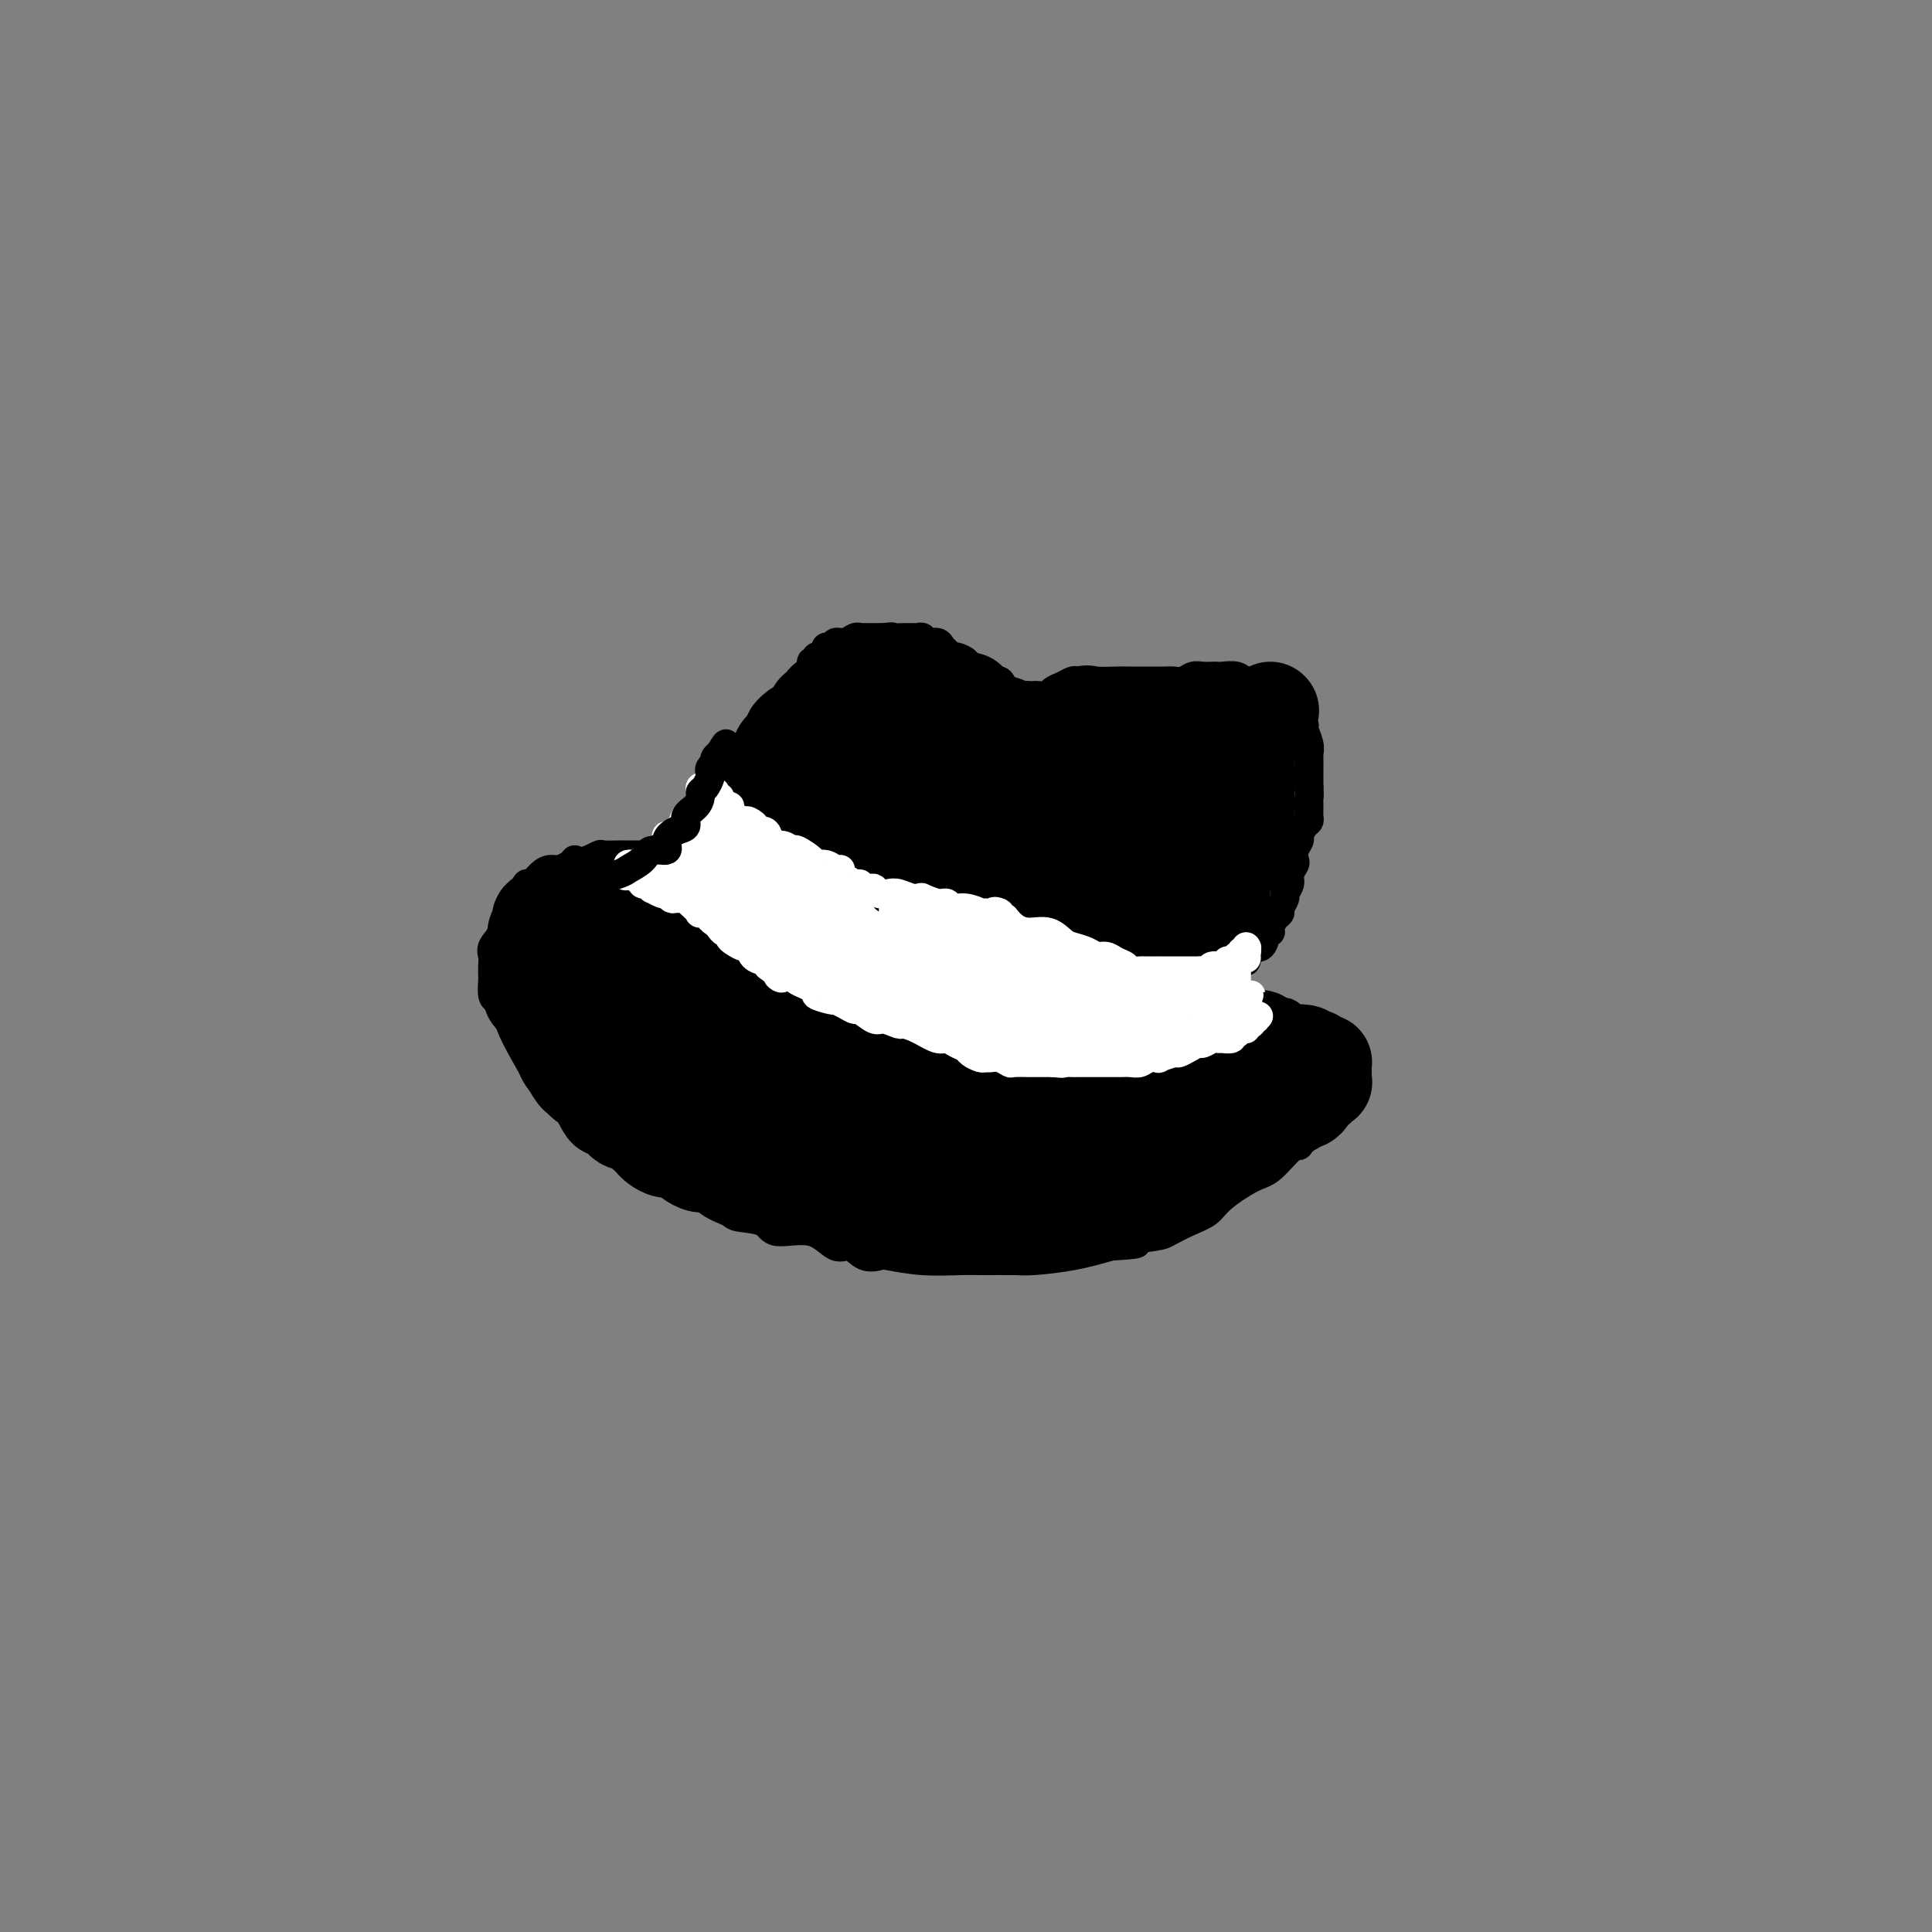 <svg viewBox='0 0 400 400' version='1.1' xmlns='http://www.w3.org/2000/svg' xmlns:xlink='http://www.w3.org/1999/xlink'><rect x="0" y="0" width="400" height="400" fill="#808080" stroke="none"/><g fill='none' stroke='#000000' stroke-width='6' stroke-linecap='round' stroke-linejoin='round'><path d='M119,178c-0.244,0.306 -0.489,0.612 -1,1c-0.511,0.388 -1.289,0.859 -2,1c-0.711,0.141 -1.355,-0.047 -2,0c-0.645,0.047 -1.290,0.331 -2,1c-0.710,0.669 -1.486,1.725 -2,2c-0.514,0.275 -0.766,-0.229 -1,0c-0.234,0.229 -0.448,1.192 -1,2c-0.552,0.808 -1.440,1.462 -2,2c-0.560,0.538 -0.791,0.959 -1,2c-0.209,1.041 -0.396,2.703 -1,4c-0.604,1.297 -1.626,2.229 -2,3c-0.374,0.771 -0.101,1.380 0,2c0.101,0.620 0.030,1.252 0,2c-0.030,0.748 -0.018,1.613 0,2c0.018,0.387 0.043,0.297 0,1c-0.043,0.703 -0.155,2.201 0,3c0.155,0.799 0.578,0.900 1,1'/><path d='M103,207c0.565,2.525 1.477,3.338 2,4c0.523,0.662 0.658,1.174 1,2c0.342,0.826 0.890,1.965 2,4c1.110,2.035 2.781,4.964 4,7c1.219,2.036 1.984,3.178 3,4c1.016,0.822 2.282,1.325 3,2c0.718,0.675 0.889,1.524 1,2c0.111,0.476 0.163,0.580 1,1c0.837,0.420 2.461,1.157 4,2c1.539,0.843 2.994,1.790 5,3c2.006,1.210 4.562,2.681 6,4c1.438,1.319 1.757,2.486 3,3c1.243,0.514 3.408,0.374 5,1c1.592,0.626 2.610,2.019 4,3c1.390,0.981 3.151,1.552 4,2c0.849,0.448 0.786,0.773 2,1c1.214,0.227 3.704,0.356 5,1c1.296,0.644 1.399,1.802 3,2c1.601,0.198 4.699,-0.563 7,0c2.301,0.563 3.806,2.451 5,3c1.194,0.549 2.076,-0.241 3,0c0.924,0.241 1.888,1.515 3,2c1.112,0.485 2.370,0.183 3,0c0.630,-0.183 0.630,-0.245 2,0c1.370,0.245 4.109,0.798 7,1c2.891,0.202 5.933,0.052 8,0c2.067,-0.052 3.159,-0.006 5,0c1.841,0.006 4.432,-0.029 6,0c1.568,0.029 2.115,0.123 4,0c1.885,-0.123 5.110,-0.464 8,-1c2.890,-0.536 5.445,-1.268 8,-2'/><path d='M230,258c8.528,-0.484 4.347,-0.696 4,-1c-0.347,-0.304 3.139,-0.702 5,-1c1.861,-0.298 2.098,-0.497 3,-1c0.902,-0.503 2.470,-1.312 4,-2c1.530,-0.688 3.022,-1.256 4,-2c0.978,-0.744 1.443,-1.664 3,-3c1.557,-1.336 4.205,-3.088 6,-4c1.795,-0.912 2.736,-0.983 4,-2c1.264,-1.017 2.850,-2.979 4,-4c1.150,-1.021 1.865,-1.102 2,-1c0.135,0.102 -0.310,0.388 0,0c0.310,-0.388 1.374,-1.449 2,-2c0.626,-0.551 0.812,-0.593 1,-1c0.188,-0.407 0.376,-1.179 1,-2c0.624,-0.821 1.684,-1.690 2,-2c0.316,-0.310 -0.112,-0.062 0,-1c0.112,-0.938 0.763,-3.064 1,-4c0.237,-0.936 0.060,-0.684 0,-1c-0.060,-0.316 -0.001,-1.202 0,-2c0.001,-0.798 -0.055,-1.510 0,-2c0.055,-0.490 0.221,-0.757 0,-1c-0.221,-0.243 -0.829,-0.460 -1,-1c-0.171,-0.540 0.095,-1.402 0,-2c-0.095,-0.598 -0.550,-0.934 -1,-1c-0.450,-0.066 -0.893,0.136 -1,0c-0.107,-0.136 0.122,-0.610 0,-1c-0.122,-0.390 -0.596,-0.696 -1,-1c-0.404,-0.304 -0.737,-0.607 -1,-1c-0.263,-0.393 -0.455,-0.875 -1,-1c-0.545,-0.125 -1.441,0.107 -2,0c-0.559,-0.107 -0.779,-0.554 -1,-1'/><path d='M267,210c-1.300,-0.867 -0.551,-0.035 -1,0c-0.449,0.035 -2.095,-0.725 -3,-1c-0.905,-0.275 -1.070,-0.063 -1,0c0.070,0.063 0.373,-0.022 0,0c-0.373,0.022 -1.423,0.150 -2,0c-0.577,-0.150 -0.680,-0.580 -1,-1c-0.320,-0.420 -0.856,-0.831 -1,-1c-0.144,-0.169 0.105,-0.098 0,0c-0.105,0.098 -0.564,0.222 -1,0c-0.436,-0.222 -0.848,-0.791 -1,-1c-0.152,-0.209 -0.043,-0.060 0,0c0.043,0.060 0.022,0.030 0,0'/><path d='M119,179c0.488,-0.033 0.975,-0.065 1,0c0.025,0.065 -0.413,0.228 0,0c0.413,-0.228 1.676,-0.846 2,-1c0.324,-0.154 -0.292,0.155 0,0c0.292,-0.155 1.492,-0.774 2,-1c0.508,-0.226 0.324,-0.061 1,0c0.676,0.061 2.213,0.017 3,0c0.787,-0.017 0.826,-0.005 1,0c0.174,0.005 0.484,0.005 1,0c0.516,-0.005 1.237,-0.015 2,0c0.763,0.015 1.567,0.057 2,0c0.433,-0.057 0.496,-0.211 1,0c0.504,0.211 1.449,0.788 2,1c0.551,0.212 0.708,0.061 1,0c0.292,-0.061 0.719,-0.030 1,0c0.281,0.030 0.415,0.060 1,0c0.585,-0.060 1.619,-0.208 2,0c0.381,0.208 0.109,0.774 0,1c-0.109,0.226 -0.054,0.113 0,0'/><path d='M142,179c3.737,-0.000 1.580,-0.000 1,0c-0.580,0.000 0.418,0.000 1,0c0.582,-0.000 0.748,-0.001 1,0c0.252,0.001 0.590,0.003 1,0c0.410,-0.003 0.894,-0.011 1,0c0.106,0.011 -0.164,0.041 0,0c0.164,-0.041 0.761,-0.155 1,0c0.239,0.155 0.119,0.577 0,1'/><path d='M148,180c0.928,0.046 0.249,-0.338 0,0c-0.249,0.338 -0.067,1.400 0,2c0.067,0.600 0.018,0.738 0,1c-0.018,0.262 -0.005,0.647 0,1c0.005,0.353 0.001,0.673 0,1c-0.001,0.327 -0.000,0.662 0,1c0.000,0.338 0.000,0.678 0,1c-0.000,0.322 -0.000,0.625 0,1c0.000,0.375 0.000,0.821 0,1c-0.000,0.179 -0.000,0.089 0,0'/><path d='M149,181c-0.364,0.348 -0.727,0.695 -1,1c-0.273,0.305 -0.455,0.566 -1,1c-0.545,0.434 -1.452,1.041 -2,2c-0.548,0.959 -0.735,2.269 -1,3c-0.265,0.731 -0.607,0.881 -1,1c-0.393,0.119 -0.837,0.207 -1,1c-0.163,0.793 -0.044,2.293 0,3c0.044,0.707 0.012,0.622 0,1c-0.012,0.378 -0.003,1.219 0,2c0.003,0.781 0.001,1.502 0,2c-0.001,0.498 -0.000,0.774 0,1c0.000,0.226 0.000,0.402 0,1c-0.000,0.598 -0.001,1.617 0,2c0.001,0.383 0.002,0.131 0,0c-0.002,-0.131 -0.009,-0.142 0,0c0.009,0.142 0.034,0.437 0,1c-0.034,0.563 -0.125,1.394 0,2c0.125,0.606 0.467,0.988 1,1c0.533,0.012 1.256,-0.347 2,0c0.744,0.347 1.508,1.401 2,2c0.492,0.599 0.712,0.743 1,1c0.288,0.257 0.644,0.629 1,1'/><path d='M149,210c1.621,1.196 2.172,1.686 3,2c0.828,0.314 1.931,0.452 3,1c1.069,0.548 2.103,1.508 3,2c0.897,0.492 1.657,0.518 2,1c0.343,0.482 0.270,1.421 1,2c0.730,0.579 2.264,0.799 3,1c0.736,0.201 0.675,0.383 1,1c0.325,0.617 1.034,1.671 2,2c0.966,0.329 2.187,-0.065 3,0c0.813,0.065 1.217,0.591 2,1c0.783,0.409 1.944,0.701 3,1c1.056,0.299 2.008,0.606 3,1c0.992,0.394 2.026,0.876 3,1c0.974,0.124 1.888,-0.110 3,0c1.112,0.110 2.422,0.565 3,1c0.578,0.435 0.426,0.848 1,1c0.574,0.152 1.876,0.041 3,0c1.124,-0.041 2.071,-0.011 3,0c0.929,0.011 1.841,0.003 3,0c1.159,-0.003 2.565,-0.001 4,0c1.435,0.001 2.899,0.000 5,0c2.101,-0.000 4.838,-0.000 6,0c1.162,0.000 0.748,0.001 1,0c0.252,-0.001 1.170,-0.002 2,0c0.830,0.002 1.572,0.007 2,0c0.428,-0.007 0.543,-0.026 1,0c0.457,0.026 1.258,0.098 2,0c0.742,-0.098 1.426,-0.367 2,-1c0.574,-0.633 1.039,-1.632 2,-2c0.961,-0.368 2.417,-0.105 3,0c0.583,0.105 0.291,0.053 0,0'/><path d='M227,225c6.198,-0.404 3.693,0.085 3,0c-0.693,-0.085 0.428,-0.744 1,-1c0.572,-0.256 0.596,-0.107 1,0c0.404,0.107 1.187,0.173 2,0c0.813,-0.173 1.654,-0.586 2,-1c0.346,-0.414 0.197,-0.829 1,-1c0.803,-0.171 2.558,-0.097 3,0c0.442,0.097 -0.429,0.218 0,0c0.429,-0.218 2.156,-0.776 3,-1c0.844,-0.224 0.803,-0.113 1,0c0.197,0.113 0.631,0.227 1,0c0.369,-0.227 0.673,-0.797 1,-1c0.327,-0.203 0.676,-0.041 1,0c0.324,0.041 0.623,-0.041 1,0c0.377,0.041 0.833,0.205 1,0c0.167,-0.205 0.045,-0.779 0,-1c-0.045,-0.221 -0.012,-0.087 0,0c0.012,0.087 0.003,0.129 0,0c-0.003,-0.129 -0.001,-0.430 0,-1c0.001,-0.570 0.000,-1.409 0,-2c-0.000,-0.591 -0.000,-0.932 0,-1c0.000,-0.068 0.000,0.139 0,0c-0.000,-0.139 -0.000,-0.625 0,-1c0.000,-0.375 0.000,-0.640 0,-1c-0.000,-0.360 -0.000,-0.815 0,-1c0.000,-0.185 0.000,-0.101 0,0c-0.000,0.101 -0.000,0.220 0,0c0.000,-0.220 0.000,-0.777 0,-1c-0.000,-0.223 -0.000,-0.111 0,0'/><path d='M249,211c0.000,-1.555 0.000,-0.943 0,-1c-0.000,-0.057 -0.000,-0.785 0,-1c0.000,-0.215 0.000,0.082 0,0c-0.000,-0.082 -0.001,-0.544 0,-1c0.001,-0.456 0.004,-0.908 0,-1c-0.004,-0.092 -0.016,0.175 0,0c0.016,-0.175 0.061,-0.794 0,-1c-0.061,-0.206 -0.228,0.000 0,0c0.228,-0.000 0.850,-0.206 1,0c0.150,0.206 -0.171,0.825 0,1c0.171,0.175 0.834,-0.094 1,0c0.166,0.094 -0.166,0.550 0,1c0.166,0.450 0.829,0.895 1,1c0.171,0.105 -0.150,-0.130 0,0c0.150,0.130 0.772,0.626 1,1c0.228,0.374 0.061,0.626 0,1c-0.061,0.374 -0.016,0.870 0,1c0.016,0.130 0.005,-0.106 0,0c-0.005,0.106 -0.002,0.553 0,1'/><path d='M253,213c0.155,0.375 0.041,-0.687 0,-1c-0.041,-0.313 -0.011,0.123 0,0c0.011,-0.123 0.003,-0.806 0,-1c-0.003,-0.194 -0.001,0.102 0,0c0.001,-0.102 0.000,-0.601 0,-1c-0.000,-0.399 0.000,-0.699 0,-1c-0.000,-0.301 -0.000,-0.602 0,-1c0.000,-0.398 0.001,-0.891 0,-1c-0.001,-0.109 -0.003,0.167 0,0c0.003,-0.167 0.012,-0.777 0,-1c-0.012,-0.223 -0.045,-0.060 0,0c0.045,0.060 0.167,0.016 0,0c-0.167,-0.016 -0.622,-0.004 -1,0c-0.378,0.004 -0.679,0.001 -1,0c-0.321,-0.001 -0.663,-0.000 -1,0c-0.337,0.000 -0.668,0.000 -1,0'/><path d='M249,206c-0.571,-0.155 0.002,-0.041 0,0c-0.002,0.041 -0.578,0.011 -1,0c-0.422,-0.011 -0.688,-0.002 -1,0c-0.312,0.002 -0.669,-0.003 -1,0c-0.331,0.003 -0.636,0.015 -1,0c-0.364,-0.015 -0.785,-0.057 -1,0c-0.215,0.057 -0.222,0.211 -1,0c-0.778,-0.211 -2.326,-0.789 -3,-1c-0.674,-0.211 -0.473,-0.056 -1,0c-0.527,0.056 -1.780,0.012 -3,0c-1.220,-0.012 -2.405,0.007 -3,0c-0.595,-0.007 -0.601,-0.039 -1,0c-0.399,0.039 -1.193,0.150 -2,0c-0.807,-0.150 -1.627,-0.561 -2,-1c-0.373,-0.439 -0.297,-0.905 -1,-1c-0.703,-0.095 -2.184,0.182 -3,0c-0.816,-0.182 -0.967,-0.822 -1,-1c-0.033,-0.178 0.053,0.106 -1,0c-1.053,-0.106 -3.245,-0.601 -5,-1c-1.755,-0.399 -3.075,-0.703 -4,-1c-0.925,-0.297 -1.457,-0.587 -3,-1c-1.543,-0.413 -4.099,-0.950 -5,-1c-0.901,-0.050 -0.149,0.385 -1,0c-0.851,-0.385 -3.306,-1.592 -4,-2c-0.694,-0.408 0.372,-0.018 0,0c-0.372,0.018 -2.183,-0.338 -3,-1c-0.817,-0.662 -0.642,-1.631 -1,-2c-0.358,-0.369 -1.250,-0.138 -2,0c-0.750,0.138 -1.357,0.182 -2,0c-0.643,-0.182 -1.321,-0.591 -2,-1'/><path d='M190,192c-6.725,-2.401 -3.536,-1.905 -3,-2c0.536,-0.095 -1.580,-0.781 -3,-1c-1.420,-0.219 -2.142,0.028 -3,0c-0.858,-0.028 -1.851,-0.333 -3,-1c-1.149,-0.667 -2.454,-1.698 -3,-2c-0.546,-0.302 -0.333,0.126 -1,0c-0.667,-0.126 -2.213,-0.804 -3,-1c-0.787,-0.196 -0.816,0.092 -1,0c-0.184,-0.092 -0.522,-0.565 -1,-1c-0.478,-0.435 -1.097,-0.834 -2,-1c-0.903,-0.166 -2.090,-0.100 -3,0c-0.910,0.100 -1.544,0.233 -2,0c-0.456,-0.233 -0.733,-0.833 -1,-1c-0.267,-0.167 -0.523,0.099 -1,0c-0.477,-0.099 -1.173,-0.561 -2,-1c-0.827,-0.439 -1.784,-0.854 -2,-1c-0.216,-0.146 0.310,-0.024 0,0c-0.310,0.024 -1.456,-0.050 -2,0c-0.544,0.050 -0.485,0.224 -1,0c-0.515,-0.224 -1.605,-0.847 -2,-1c-0.395,-0.153 -0.094,0.166 0,0c0.094,-0.166 -0.017,-0.815 0,-1c0.017,-0.185 0.162,0.094 0,0c-0.162,-0.094 -0.632,-0.561 -1,-1c-0.368,-0.439 -0.635,-0.850 -1,-1c-0.365,-0.150 -0.829,-0.040 -1,0c-0.171,0.040 -0.049,0.012 0,0c0.049,-0.012 0.024,-0.006 0,0'/><path d='M148,176c-6.497,-2.277 -1.741,0.030 0,1c1.741,0.970 0.466,0.602 0,1c-0.466,0.398 -0.124,1.561 0,2c0.124,0.439 0.029,0.155 0,0c-0.029,-0.155 0.007,-0.181 0,0c-0.007,0.181 -0.058,0.571 0,1c0.058,0.429 0.226,0.899 0,1c-0.226,0.101 -0.845,-0.166 -1,0c-0.155,0.166 0.155,0.767 0,1c-0.155,0.233 -0.774,0.100 -1,0c-0.226,-0.100 -0.060,-0.166 0,0c0.060,0.166 0.015,0.565 0,1c-0.015,0.435 -0.000,0.905 0,1c0.000,0.095 -0.014,-0.186 0,0c0.014,0.186 0.055,0.837 0,1c-0.055,0.163 -0.207,-0.163 0,0c0.207,0.163 0.773,0.814 1,1c0.227,0.186 0.113,-0.095 0,0c-0.113,0.095 -0.227,0.564 0,1c0.227,0.436 0.796,0.837 1,1c0.204,0.163 0.044,0.088 0,0c-0.044,-0.088 0.030,-0.189 0,0c-0.030,0.189 -0.162,0.666 0,1c0.162,0.334 0.618,0.524 1,1c0.382,0.476 0.691,1.238 1,2'/><path d='M150,193c0.837,1.084 0.931,0.293 1,0c0.069,-0.293 0.114,-0.090 0,0c-0.114,0.090 -0.385,0.067 0,0c0.385,-0.067 1.428,-0.176 2,0c0.572,0.176 0.673,0.638 1,1c0.327,0.362 0.880,0.622 1,1c0.120,0.378 -0.192,0.872 0,1c0.192,0.128 0.888,-0.109 1,0c0.112,0.109 -0.358,0.565 0,1c0.358,0.435 1.546,0.849 2,1c0.454,0.151 0.173,0.041 0,0c-0.173,-0.041 -0.239,-0.011 0,0c0.239,0.011 0.783,0.003 1,0c0.217,-0.003 0.109,-0.002 0,0'/><path d='M144,181c-0.001,-0.438 -0.001,-0.877 0,-1c0.001,-0.123 0.004,0.069 0,0c-0.004,-0.069 -0.015,-0.400 0,-1c0.015,-0.600 0.056,-1.469 0,-2c-0.056,-0.531 -0.208,-0.724 0,-1c0.208,-0.276 0.776,-0.636 1,-1c0.224,-0.364 0.103,-0.730 0,-1c-0.103,-0.270 -0.187,-0.442 0,-1c0.187,-0.558 0.645,-1.503 1,-2c0.355,-0.497 0.606,-0.545 1,-1c0.394,-0.455 0.931,-1.316 1,-2c0.069,-0.684 -0.330,-1.192 0,-2c0.330,-0.808 1.387,-1.918 2,-3c0.613,-1.082 0.780,-2.138 1,-3c0.220,-0.862 0.491,-1.532 1,-2c0.509,-0.468 1.254,-0.734 2,-1'/><path d='M154,157c1.742,-4.416 1.097,-3.456 1,-3c-0.097,0.456 0.355,0.407 1,0c0.645,-0.407 1.482,-1.174 2,-2c0.518,-0.826 0.716,-1.712 1,-2c0.284,-0.288 0.653,0.021 1,0c0.347,-0.021 0.670,-0.372 1,-1c0.330,-0.628 0.666,-1.534 1,-2c0.334,-0.466 0.667,-0.492 1,-1c0.333,-0.508 0.668,-1.497 1,-2c0.332,-0.503 0.662,-0.521 1,-1c0.338,-0.479 0.683,-1.420 1,-2c0.317,-0.580 0.606,-0.800 1,-1c0.394,-0.200 0.893,-0.378 1,-1c0.107,-0.622 -0.178,-1.686 0,-2c0.178,-0.314 0.817,0.122 1,0c0.183,-0.122 -0.092,-0.803 0,-1c0.092,-0.197 0.550,0.091 1,0c0.450,-0.091 0.891,-0.559 1,-1c0.109,-0.441 -0.116,-0.854 0,-1c0.116,-0.146 0.573,-0.024 1,0c0.427,0.024 0.825,-0.050 1,0c0.175,0.050 0.128,0.224 0,0c-0.128,-0.224 -0.337,-0.845 0,-1c0.337,-0.155 1.222,0.154 2,0c0.778,-0.154 1.451,-0.773 2,-1c0.549,-0.227 0.973,-0.061 1,0c0.027,0.061 -0.344,0.016 0,0c0.344,-0.016 1.401,-0.004 2,0c0.599,0.004 0.738,0.001 1,0c0.262,-0.001 0.646,-0.000 1,0c0.354,0.000 0.677,0.000 1,0'/><path d='M183,132c2.180,-0.309 1.631,-0.083 2,0c0.369,0.083 1.657,0.021 2,0c0.343,-0.021 -0.260,-0.002 0,0c0.260,0.002 1.383,-0.014 2,0c0.617,0.014 0.729,0.059 1,0c0.271,-0.059 0.703,-0.223 1,0c0.297,0.223 0.461,0.834 1,1c0.539,0.166 1.452,-0.114 2,0c0.548,0.114 0.729,0.622 1,1c0.271,0.378 0.632,0.626 1,1c0.368,0.374 0.741,0.873 1,1c0.259,0.127 0.402,-0.120 1,0c0.598,0.120 1.652,0.605 2,1c0.348,0.395 -0.010,0.699 0,1c0.010,0.301 0.388,0.600 1,1c0.612,0.400 1.459,0.899 2,1c0.541,0.101 0.775,-0.198 1,0c0.225,0.198 0.440,0.894 1,1c0.560,0.106 1.463,-0.378 2,0c0.537,0.378 0.707,1.618 1,2c0.293,0.382 0.709,-0.094 1,0c0.291,0.094 0.458,0.757 1,1c0.542,0.243 1.459,0.066 2,0c0.541,-0.066 0.708,-0.021 1,0c0.292,0.021 0.711,0.017 1,0c0.289,-0.017 0.448,-0.047 1,0c0.552,0.047 1.496,0.170 2,0c0.504,-0.170 0.568,-0.633 1,-1c0.432,-0.367 1.232,-0.637 2,-1c0.768,-0.363 1.505,-0.818 2,-1c0.495,-0.182 0.747,-0.091 1,0'/><path d='M223,141c2.405,-0.464 2.917,-0.124 4,0c1.083,0.124 2.737,0.033 4,0c1.263,-0.033 2.134,-0.008 3,0c0.866,0.008 1.727,-0.002 3,0c1.273,0.002 2.960,0.015 4,0c1.040,-0.015 1.434,-0.056 2,0c0.566,0.056 1.304,0.211 2,0c0.696,-0.211 1.350,-0.788 2,-1c0.650,-0.212 1.294,-0.058 2,0c0.706,0.058 1.472,0.020 2,0c0.528,-0.020 0.817,-0.021 1,0c0.183,0.021 0.259,0.065 1,0c0.741,-0.065 2.148,-0.239 3,0c0.852,0.239 1.149,0.892 2,1c0.851,0.108 2.255,-0.327 3,0c0.745,0.327 0.830,1.416 1,2c0.170,0.584 0.427,0.662 1,1c0.573,0.338 1.464,0.936 2,1c0.536,0.064 0.717,-0.404 1,0c0.283,0.404 0.668,1.681 1,2c0.332,0.319 0.610,-0.320 1,0c0.390,0.320 0.893,1.598 1,2c0.107,0.402 -0.182,-0.071 0,0c0.182,0.071 0.833,0.686 1,1c0.167,0.314 -0.151,0.328 0,1c0.151,0.672 0.773,2.001 1,3c0.227,0.999 0.061,1.668 0,2c-0.061,0.332 -0.016,0.326 0,1c0.016,0.674 0.004,2.028 0,3c-0.004,0.972 -0.001,1.564 0,2c0.001,0.436 0.001,0.718 0,1'/><path d='M271,163c0.154,2.371 0.039,1.800 0,2c-0.039,0.200 -0.000,1.171 0,2c0.000,0.829 -0.037,1.517 0,2c0.037,0.483 0.150,0.762 0,1c-0.150,0.238 -0.562,0.435 -1,1c-0.438,0.565 -0.901,1.498 -1,2c-0.099,0.502 0.166,0.571 0,1c-0.166,0.429 -0.761,1.217 -1,2c-0.239,0.783 -0.121,1.562 0,2c0.121,0.438 0.244,0.536 0,1c-0.244,0.464 -0.854,1.294 -1,2c-0.146,0.706 0.172,1.289 0,2c-0.172,0.711 -0.833,1.552 -1,2c-0.167,0.448 0.162,0.505 0,1c-0.162,0.495 -0.813,1.429 -1,2c-0.187,0.571 0.090,0.779 0,1c-0.090,0.221 -0.546,0.456 -1,1c-0.454,0.544 -0.906,1.398 -1,2c-0.094,0.602 0.169,0.954 0,1c-0.169,0.046 -0.771,-0.213 -1,0c-0.229,0.213 -0.085,0.897 0,1c0.085,0.103 0.110,-0.376 0,0c-0.110,0.376 -0.354,1.607 -1,2c-0.646,0.393 -1.692,-0.053 -2,0c-0.308,0.053 0.124,0.606 0,1c-0.124,0.394 -0.803,0.630 -1,1c-0.197,0.370 0.088,0.873 0,1c-0.088,0.127 -0.549,-0.120 -1,0c-0.451,0.120 -0.891,0.609 -1,1c-0.109,0.391 0.112,0.683 0,1c-0.112,0.317 -0.556,0.658 -1,1'/><path d='M255,202c-1.482,1.964 -0.187,0.373 0,0c0.187,-0.373 -0.735,0.473 -1,1c-0.265,0.527 0.125,0.734 0,1c-0.125,0.266 -0.766,0.592 -1,1c-0.234,0.408 -0.063,0.897 0,1c0.063,0.103 0.017,-0.179 0,0c-0.017,0.179 -0.003,0.819 0,1c0.003,0.181 -0.003,-0.096 0,0c0.003,0.096 0.016,0.565 0,1c-0.016,0.435 -0.061,0.837 0,1c0.061,0.163 0.226,0.086 0,0c-0.226,-0.086 -0.844,-0.182 -1,0c-0.156,0.182 0.151,0.640 0,1c-0.151,0.360 -0.758,0.621 -1,1c-0.242,0.379 -0.117,0.876 0,1c0.117,0.124 0.228,-0.124 0,0c-0.228,0.124 -0.793,0.622 -1,1c-0.207,0.378 -0.055,0.637 0,1c0.055,0.363 0.015,0.829 0,1c-0.015,0.171 -0.004,0.046 0,0c0.004,-0.046 0.001,-0.013 0,0c-0.001,0.013 -0.001,0.007 0,0'/></g>
<g fill='none' stroke='#000000' stroke-width='20' stroke-linecap='round' stroke-linejoin='round'><path d='M132,187c-0.406,0.287 -0.813,0.575 -1,1c-0.187,0.425 -0.155,0.988 0,1c0.155,0.012 0.434,-0.527 0,0c-0.434,0.527 -1.580,2.120 -2,3c-0.420,0.880 -0.112,1.048 0,1c0.112,-0.048 0.030,-0.311 0,0c-0.030,0.311 -0.008,1.195 0,2c0.008,0.805 0.002,1.530 0,2c-0.002,0.470 -0.001,0.685 0,1c0.001,0.315 0.000,0.729 0,1c-0.000,0.271 -0.000,0.400 0,1c0.000,0.600 0.000,1.670 0,2c-0.000,0.330 -0.000,-0.081 0,0c0.000,0.081 0.000,0.654 0,1c-0.000,0.346 -0.000,0.464 0,1c0.000,0.536 0.000,1.491 0,2c-0.000,0.509 -0.000,0.574 0,1c0.000,0.426 0.000,1.213 0,2'/><path d='M129,209c-0.447,3.277 -0.063,0.471 0,0c0.063,-0.471 -0.194,1.393 0,2c0.194,0.607 0.837,-0.042 1,0c0.163,0.042 -0.156,0.775 0,1c0.156,0.225 0.788,-0.057 1,0c0.212,0.057 0.004,0.454 0,1c-0.004,0.546 0.195,1.241 0,1c-0.195,-0.241 -0.784,-1.419 -1,-2c-0.216,-0.581 -0.058,-0.566 0,-1c0.058,-0.434 0.014,-1.319 0,-2c-0.014,-0.681 -0.000,-1.160 0,-2c0.000,-0.840 -0.014,-2.041 0,-3c0.014,-0.959 0.055,-1.675 0,-2c-0.055,-0.325 -0.207,-0.258 0,-1c0.207,-0.742 0.773,-2.294 1,-3c0.227,-0.706 0.113,-0.567 0,-1c-0.113,-0.433 -0.226,-1.440 0,-2c0.226,-0.560 0.793,-0.674 1,-1c0.207,-0.326 0.056,-0.865 0,-1c-0.056,-0.135 -0.015,0.133 0,0c0.015,-0.133 0.004,-0.668 0,-1c-0.004,-0.332 -0.001,-0.460 0,-1c0.001,-0.540 0.000,-1.492 0,-2c-0.000,-0.508 -0.000,-0.574 0,-1c0.000,-0.426 0.000,-1.213 0,-2'/><path d='M132,186c0.313,-3.962 0.095,-0.865 0,0c-0.095,0.865 -0.068,-0.500 0,-1c0.068,-0.500 0.177,-0.134 0,0c-0.177,0.134 -0.639,0.036 -1,0c-0.361,-0.036 -0.621,-0.010 -1,0c-0.379,0.010 -0.879,0.003 -1,0c-0.121,-0.003 0.135,-0.001 0,0c-0.135,0.001 -0.662,0.000 -1,0c-0.338,-0.000 -0.486,-0.001 -1,0c-0.514,0.001 -1.395,0.004 -2,0c-0.605,-0.004 -0.935,-0.015 -1,0c-0.065,0.015 0.136,0.057 0,0c-0.136,-0.057 -0.610,-0.212 -1,0c-0.390,0.212 -0.697,0.793 -1,1c-0.303,0.207 -0.602,0.040 -1,0c-0.398,-0.040 -0.894,0.046 -1,0c-0.106,-0.046 0.179,-0.224 0,0c-0.179,0.224 -0.822,0.848 -1,1c-0.178,0.152 0.110,-0.170 0,0c-0.110,0.170 -0.617,0.830 -1,1c-0.383,0.170 -0.641,-0.150 -1,0c-0.359,0.150 -0.818,0.772 -1,1c-0.182,0.228 -0.087,0.064 0,0c0.087,-0.064 0.168,-0.027 0,0c-0.168,0.027 -0.584,0.046 -1,0c-0.416,-0.046 -0.833,-0.156 -1,0c-0.167,0.156 -0.083,0.578 0,1'/><path d='M114,190c-2.952,0.632 -1.331,0.211 -1,0c0.331,-0.211 -0.629,-0.214 -1,0c-0.371,0.214 -0.152,0.644 0,1c0.152,0.356 0.237,0.638 0,1c-0.237,0.362 -0.796,0.803 -1,1c-0.204,0.197 -0.055,0.151 0,0c0.055,-0.151 0.014,-0.406 0,0c-0.014,0.406 0.000,1.473 0,2c-0.000,0.527 -0.014,0.515 0,1c0.014,0.485 0.056,1.468 0,2c-0.056,0.532 -0.208,0.613 0,1c0.208,0.387 0.778,1.081 1,2c0.222,0.919 0.097,2.064 0,3c-0.097,0.936 -0.167,1.664 0,2c0.167,0.336 0.571,0.279 1,1c0.429,0.721 0.884,2.220 1,3c0.116,0.780 -0.108,0.842 0,1c0.108,0.158 0.549,0.414 1,1c0.451,0.586 0.912,1.504 1,2c0.088,0.496 -0.198,0.569 0,1c0.198,0.431 0.878,1.219 1,2c0.122,0.781 -0.314,1.557 0,2c0.314,0.443 1.380,0.555 2,1c0.620,0.445 0.795,1.222 1,2c0.205,0.778 0.440,1.556 1,2c0.560,0.444 1.446,0.556 2,1c0.554,0.444 0.777,1.222 1,2'/><path d='M124,227c2.115,3.980 1.403,2.428 2,2c0.597,-0.428 2.503,0.266 3,1c0.497,0.734 -0.414,1.506 0,2c0.414,0.494 2.151,0.709 3,1c0.849,0.291 0.808,0.656 1,1c0.192,0.344 0.617,0.666 1,1c0.383,0.334 0.722,0.681 1,1c0.278,0.319 0.493,0.610 1,1c0.507,0.390 1.305,0.879 2,1c0.695,0.121 1.286,-0.126 2,0c0.714,0.126 1.551,0.626 2,1c0.449,0.374 0.510,0.622 1,1c0.490,0.378 1.409,0.885 2,1c0.591,0.115 0.854,-0.163 2,0c1.146,0.163 3.176,0.766 4,1c0.824,0.234 0.442,0.100 1,0c0.558,-0.100 2.055,-0.167 3,0c0.945,0.167 1.336,0.567 2,1c0.664,0.433 1.600,0.900 2,1c0.400,0.100 0.265,-0.165 1,0c0.735,0.165 2.339,0.762 3,1c0.661,0.238 0.380,0.119 1,0c0.620,-0.119 2.141,-0.238 3,0c0.859,0.238 1.056,0.835 2,1c0.944,0.165 2.634,-0.100 4,0c1.366,0.100 2.409,0.566 3,1c0.591,0.434 0.730,0.834 2,1c1.270,0.166 3.670,0.096 5,0c1.330,-0.096 1.589,-0.218 2,0c0.411,0.218 0.975,0.777 2,1c1.025,0.223 2.513,0.112 4,0'/><path d='M191,249c7.235,1.391 1.322,0.369 0,0c-1.322,-0.369 1.947,-0.084 3,0c1.053,0.084 -0.109,-0.033 0,0c0.109,0.033 1.487,0.215 2,0c0.513,-0.215 0.159,-0.826 0,-1c-0.159,-0.174 -0.122,0.091 0,0c0.122,-0.091 0.328,-0.536 0,-1c-0.328,-0.464 -1.191,-0.946 -2,-1c-0.809,-0.054 -1.565,0.320 -5,0c-3.435,-0.320 -9.548,-1.335 -13,-2c-3.452,-0.665 -4.241,-0.981 -6,-2c-1.759,-1.019 -4.488,-2.740 -6,-4c-1.512,-1.260 -1.806,-2.059 -3,-3c-1.194,-0.941 -3.287,-2.024 -5,-4c-1.713,-1.976 -3.046,-4.845 -5,-7c-1.954,-2.155 -4.527,-3.596 -6,-5c-1.473,-1.404 -1.845,-2.771 -3,-4c-1.155,-1.229 -3.094,-2.320 -4,-3c-0.906,-0.680 -0.778,-0.949 -1,-1c-0.222,-0.051 -0.794,0.117 -1,0c-0.206,-0.117 -0.044,-0.517 0,-1c0.044,-0.483 -0.028,-1.048 0,-1c0.028,0.048 0.156,0.708 1,1c0.844,0.292 2.405,0.214 4,1c1.595,0.786 3.224,2.435 6,4c2.776,1.565 6.699,3.046 9,4c2.301,0.954 2.978,1.380 4,2c1.022,0.620 2.387,1.434 4,2c1.613,0.566 3.473,0.883 5,1c1.527,0.117 2.722,0.033 4,0c1.278,-0.033 2.639,-0.017 4,0'/><path d='M177,224c2.225,-0.050 1.288,-0.673 1,-1c-0.288,-0.327 0.072,-0.356 0,-1c-0.072,-0.644 -0.575,-1.903 -1,-2c-0.425,-0.097 -0.770,0.969 -3,0c-2.230,-0.969 -6.344,-3.971 -9,-6c-2.656,-2.029 -3.855,-3.085 -5,-4c-1.145,-0.915 -2.236,-1.689 -4,-3c-1.764,-1.311 -4.202,-3.160 -5,-4c-0.798,-0.840 0.044,-0.671 0,-1c-0.044,-0.329 -0.975,-1.158 -1,-2c-0.025,-0.842 0.855,-1.699 1,-2c0.145,-0.301 -0.444,-0.047 0,0c0.444,0.047 1.923,-0.114 4,0c2.077,0.114 4.753,0.503 7,1c2.247,0.497 4.066,1.104 6,2c1.934,0.896 3.983,2.082 5,3c1.017,0.918 1.003,1.568 1,2c-0.003,0.432 0.005,0.647 0,1c-0.005,0.353 -0.022,0.843 0,1c0.022,0.157 0.085,-0.020 -1,0c-1.085,0.020 -3.317,0.238 -5,0c-1.683,-0.238 -2.817,-0.933 -4,-2c-1.183,-1.067 -2.415,-2.507 -4,-4c-1.585,-1.493 -3.522,-3.039 -5,-4c-1.478,-0.961 -2.495,-1.338 -3,-2c-0.505,-0.662 -0.497,-1.608 -1,-3c-0.503,-1.392 -1.516,-3.229 -2,-4c-0.484,-0.771 -0.438,-0.477 0,-1c0.438,-0.523 1.268,-1.864 2,-3c0.732,-1.136 1.366,-2.068 2,-3'/><path d='M153,182c1.022,-1.440 1.578,-1.540 2,-2c0.422,-0.460 0.708,-1.279 1,-2c0.292,-0.721 0.588,-1.342 1,-2c0.412,-0.658 0.941,-1.351 1,-2c0.059,-0.649 -0.351,-1.254 0,-2c0.351,-0.746 1.465,-1.633 2,-2c0.535,-0.367 0.493,-0.214 0,0c-0.493,0.214 -1.438,0.487 -2,1c-0.562,0.513 -0.742,1.265 -1,2c-0.258,0.735 -0.594,1.454 -1,2c-0.406,0.546 -0.883,0.918 -1,1c-0.117,0.082 0.126,-0.128 0,0c-0.126,0.128 -0.620,0.593 -1,1c-0.380,0.407 -0.645,0.756 -1,1c-0.355,0.244 -0.798,0.381 -1,0c-0.202,-0.381 -0.161,-1.282 0,-2c0.161,-0.718 0.442,-1.255 1,-2c0.558,-0.745 1.392,-1.699 2,-3c0.608,-1.301 0.989,-2.950 1,-4c0.011,-1.050 -0.348,-1.503 0,-2c0.348,-0.497 1.401,-1.040 2,-2c0.599,-0.960 0.742,-2.338 1,-3c0.258,-0.662 0.630,-0.608 1,-1c0.370,-0.392 0.738,-1.229 1,-2c0.262,-0.771 0.417,-1.477 1,-2c0.583,-0.523 1.595,-0.864 2,-1c0.405,-0.136 0.202,-0.068 0,0'/><path d='M164,154c1.670,-3.501 0.345,-2.253 0,-2c-0.345,0.253 0.289,-0.491 1,-1c0.711,-0.509 1.499,-0.785 2,-1c0.501,-0.215 0.717,-0.368 1,-1c0.283,-0.632 0.634,-1.742 1,-2c0.366,-0.258 0.746,0.337 1,0c0.254,-0.337 0.383,-1.606 1,-2c0.617,-0.394 1.724,0.087 2,0c0.276,-0.087 -0.277,-0.741 0,-1c0.277,-0.259 1.384,-0.122 2,0c0.616,0.122 0.741,0.229 1,0c0.259,-0.229 0.651,-0.792 1,-1c0.349,-0.208 0.653,-0.059 1,0c0.347,0.059 0.737,0.030 1,0c0.263,-0.030 0.399,-0.061 1,0c0.601,0.061 1.665,0.212 2,0c0.335,-0.212 -0.061,-0.789 0,-1c0.061,-0.211 0.577,-0.057 1,0c0.423,0.057 0.752,0.015 1,0c0.248,-0.015 0.416,-0.005 1,0c0.584,0.005 1.582,0.005 2,0c0.418,-0.005 0.254,-0.017 0,0c-0.254,0.017 -0.597,0.061 0,0c0.597,-0.061 2.134,-0.227 3,0c0.866,0.227 1.062,0.846 1,1c-0.062,0.154 -0.382,-0.155 0,0c0.382,0.155 1.464,0.776 2,1c0.536,0.224 0.525,0.050 1,0c0.475,-0.050 1.436,0.025 2,0c0.564,-0.025 0.733,-0.150 1,0c0.267,0.150 0.634,0.575 1,1'/><path d='M198,145c3.421,0.261 2.475,-0.085 2,0c-0.475,0.085 -0.478,0.601 0,1c0.478,0.399 1.436,0.682 2,1c0.564,0.318 0.732,0.673 1,1c0.268,0.327 0.635,0.628 1,1c0.365,0.372 0.729,0.817 1,1c0.271,0.183 0.449,0.104 1,0c0.551,-0.104 1.475,-0.234 2,0c0.525,0.234 0.652,0.833 1,1c0.348,0.167 0.919,-0.099 1,0c0.081,0.099 -0.326,0.562 0,1c0.326,0.438 1.386,0.850 2,1c0.614,0.150 0.783,0.036 1,0c0.217,-0.036 0.481,0.004 1,0c0.519,-0.004 1.294,-0.053 2,0c0.706,0.053 1.345,0.208 2,0c0.655,-0.208 1.328,-0.777 2,-1c0.672,-0.223 1.345,-0.098 2,0c0.655,0.098 1.292,0.170 2,0c0.708,-0.170 1.485,-0.581 2,-1c0.515,-0.419 0.767,-0.844 1,-1c0.233,-0.156 0.446,-0.042 1,0c0.554,0.042 1.448,0.011 2,0c0.552,-0.011 0.762,-0.003 1,0c0.238,0.003 0.505,0.001 1,0c0.495,-0.001 1.217,-0.000 2,0c0.783,0.000 1.627,0.000 2,0c0.373,-0.000 0.275,-0.000 1,0c0.725,0.000 2.272,0.000 3,0c0.728,-0.000 0.637,-0.000 1,0c0.363,0.000 1.182,0.000 2,0'/><path d='M243,150c5.084,-0.464 2.793,-0.124 2,0c-0.793,0.124 -0.089,0.032 1,0c1.089,-0.032 2.565,-0.006 3,0c0.435,0.006 -0.169,-0.009 0,0c0.169,0.009 1.111,0.044 2,0c0.889,-0.044 1.726,-0.165 2,0c0.274,0.165 -0.015,0.617 0,1c0.015,0.383 0.333,0.698 1,1c0.667,0.302 1.681,0.590 2,1c0.319,0.410 -0.058,0.940 0,1c0.058,0.060 0.551,-0.350 1,0c0.449,0.350 0.852,1.460 1,2c0.148,0.540 0.040,0.510 0,1c-0.040,0.490 -0.011,1.501 0,2c0.011,0.499 0.003,0.485 0,1c-0.003,0.515 -0.001,1.560 0,2c0.001,0.440 0.001,0.274 0,1c-0.001,0.726 -0.003,2.345 0,3c0.003,0.655 0.011,0.346 0,1c-0.011,0.654 -0.042,2.270 0,3c0.042,0.730 0.157,0.575 0,1c-0.157,0.425 -0.584,1.430 -1,2c-0.416,0.570 -0.819,0.704 -1,1c-0.181,0.296 -0.139,0.755 0,1c0.139,0.245 0.376,0.277 0,1c-0.376,0.723 -1.366,2.136 -2,3c-0.634,0.864 -0.913,1.179 -1,2c-0.087,0.821 0.018,2.148 0,3c-0.018,0.852 -0.159,1.229 -1,2c-0.841,0.771 -2.383,1.934 -3,3c-0.617,1.066 -0.308,2.033 0,3'/><path d='M249,192c-1.531,3.473 -0.859,1.155 -1,1c-0.141,-0.155 -1.094,1.854 -2,3c-0.906,1.146 -1.766,1.428 -2,2c-0.234,0.572 0.158,1.433 0,2c-0.158,0.567 -0.865,0.841 -1,1c-0.135,0.159 0.302,0.204 0,1c-0.302,0.796 -1.341,2.344 -2,3c-0.659,0.656 -0.936,0.419 -1,1c-0.064,0.581 0.086,1.980 0,3c-0.086,1.020 -0.407,1.662 -1,2c-0.593,0.338 -1.459,0.373 -2,1c-0.541,0.627 -0.759,1.846 -1,3c-0.241,1.154 -0.505,2.243 -1,3c-0.495,0.757 -1.222,1.181 -2,2c-0.778,0.819 -1.609,2.034 -2,3c-0.391,0.966 -0.343,1.685 -1,2c-0.657,0.315 -2.020,0.228 -4,1c-1.980,0.772 -4.579,2.403 -6,3c-1.421,0.597 -1.666,0.160 -3,0c-1.334,-0.160 -3.758,-0.043 -5,0c-1.242,0.043 -1.301,0.013 -2,0c-0.699,-0.013 -2.038,-0.010 -3,0c-0.962,0.010 -1.547,0.028 -2,0c-0.453,-0.028 -0.774,-0.101 -1,0c-0.226,0.101 -0.357,0.377 -1,0c-0.643,-0.377 -1.796,-1.408 -3,-2c-1.204,-0.592 -2.457,-0.746 -4,-1c-1.543,-0.254 -3.377,-0.607 -5,-1c-1.623,-0.393 -3.035,-0.827 -4,-1c-0.965,-0.173 -1.482,-0.087 -2,0'/><path d='M185,224c-3.615,-0.790 -3.153,-0.263 -3,0c0.153,0.263 -0.003,0.264 0,0c0.003,-0.264 0.165,-0.792 0,-1c-0.165,-0.208 -0.659,-0.095 0,0c0.659,0.095 2.469,0.170 5,0c2.531,-0.170 5.782,-0.587 8,-1c2.218,-0.413 3.404,-0.822 5,-1c1.596,-0.178 3.601,-0.124 7,-1c3.399,-0.876 8.191,-2.682 11,-4c2.809,-1.318 3.635,-2.150 5,-3c1.365,-0.850 3.270,-1.720 5,-3c1.730,-1.280 3.286,-2.972 4,-4c0.714,-1.028 0.586,-1.394 1,-2c0.414,-0.606 1.369,-1.454 2,-2c0.631,-0.546 0.936,-0.791 1,-1c0.064,-0.209 -0.115,-0.382 0,-1c0.115,-0.618 0.525,-1.680 0,-2c-0.525,-0.320 -1.983,0.103 -5,0c-3.017,-0.103 -7.593,-0.733 -14,0c-6.407,0.733 -14.645,2.828 -19,4c-4.355,1.172 -4.827,1.421 -6,2c-1.173,0.579 -3.049,1.487 -4,2c-0.951,0.513 -0.978,0.630 -1,1c-0.022,0.370 -0.039,0.992 0,2c0.039,1.008 0.133,2.400 0,4c-0.133,1.600 -0.494,3.407 0,5c0.494,1.593 1.842,2.971 3,4c1.158,1.029 2.125,1.709 3,2c0.875,0.291 1.659,0.194 3,0c1.341,-0.194 3.240,-0.484 5,-1c1.760,-0.516 3.380,-1.258 5,-2'/><path d='M206,221c3.053,-0.374 2.686,-0.809 3,-2c0.314,-1.191 1.311,-3.138 2,-4c0.689,-0.862 1.072,-0.637 1,-1c-0.072,-0.363 -0.598,-1.312 -2,-2c-1.402,-0.688 -3.679,-1.114 -6,-1c-2.321,0.114 -4.687,0.769 -7,3c-2.313,2.231 -4.572,6.037 -6,8c-1.428,1.963 -2.023,2.084 -2,3c0.023,0.916 0.665,2.628 1,4c0.335,1.372 0.361,2.406 1,3c0.639,0.594 1.889,0.749 3,1c1.111,0.251 2.083,0.597 3,1c0.917,0.403 1.779,0.864 3,1c1.221,0.136 2.801,-0.051 4,0c1.199,0.051 2.018,0.340 3,0c0.982,-0.340 2.129,-1.309 3,-2c0.871,-0.691 1.468,-1.102 2,-3c0.532,-1.898 0.999,-5.281 1,-8c0.001,-2.719 -0.465,-4.774 -3,-7c-2.535,-2.226 -7.138,-4.622 -10,-6c-2.862,-1.378 -3.982,-1.739 -6,-2c-2.018,-0.261 -4.934,-0.422 -9,2c-4.066,2.422 -9.282,7.427 -12,10c-2.718,2.573 -2.937,2.715 -3,4c-0.063,1.285 0.031,3.714 1,5c0.969,1.286 2.815,1.428 4,2c1.185,0.572 1.710,1.573 3,2c1.290,0.427 3.346,0.279 5,0c1.654,-0.279 2.907,-0.691 4,-1c1.093,-0.309 2.027,-0.517 4,-3c1.973,-2.483 4.987,-7.242 8,-12'/><path d='M199,216c2.270,-3.259 1.944,-3.906 2,-7c0.056,-3.094 0.492,-8.636 0,-13c-0.492,-4.364 -1.913,-7.552 -3,-10c-1.087,-2.448 -1.840,-4.157 -3,-6c-1.160,-1.843 -2.725,-3.820 -4,-5c-1.275,-1.180 -2.259,-1.562 -3,-2c-0.741,-0.438 -1.240,-0.930 -3,-1c-1.760,-0.070 -4.780,0.283 -7,1c-2.220,0.717 -3.639,1.797 -5,3c-1.361,1.203 -2.664,2.528 -3,3c-0.336,0.472 0.297,0.092 1,1c0.703,0.908 1.478,3.104 3,5c1.522,1.896 3.792,3.492 5,4c1.208,0.508 1.353,-0.073 2,0c0.647,0.073 1.795,0.800 3,1c1.205,0.200 2.466,-0.125 3,0c0.534,0.125 0.340,0.702 1,-1c0.660,-1.702 2.174,-5.683 3,-9c0.826,-3.317 0.966,-5.971 0,-8c-0.966,-2.029 -3.037,-3.435 -4,-5c-0.963,-1.565 -0.819,-3.291 -1,-4c-0.181,-0.709 -0.689,-0.403 -3,0c-2.311,0.403 -6.427,0.903 -9,2c-2.573,1.097 -3.604,2.792 -5,5c-1.396,2.208 -3.158,4.927 -4,8c-0.842,3.073 -0.764,6.498 0,9c0.764,2.502 2.213,4.082 3,5c0.787,0.918 0.912,1.174 2,2c1.088,0.826 3.139,2.222 4,3c0.861,0.778 0.532,0.936 1,1c0.468,0.064 1.734,0.032 3,0'/><path d='M178,198c1.700,0.541 0.950,-1.106 1,-2c0.050,-0.894 0.900,-1.036 2,-3c1.100,-1.964 2.449,-5.751 3,-9c0.551,-3.249 0.303,-5.959 0,-8c-0.303,-2.041 -0.659,-3.412 -1,-5c-0.341,-1.588 -0.665,-3.394 -1,-4c-0.335,-0.606 -0.682,-0.014 -1,0c-0.318,0.014 -0.607,-0.550 -1,-1c-0.393,-0.450 -0.891,-0.786 -2,-1c-1.109,-0.214 -2.830,-0.306 -4,0c-1.170,0.306 -1.789,1.010 -2,2c-0.211,0.990 -0.012,2.265 0,3c0.012,0.735 -0.162,0.931 1,2c1.162,1.069 3.659,3.010 5,4c1.341,0.990 1.526,1.029 3,1c1.474,-0.029 4.238,-0.127 6,0c1.762,0.127 2.521,0.477 4,0c1.479,-0.477 3.677,-1.783 5,-3c1.323,-1.217 1.772,-2.345 2,-3c0.228,-0.655 0.234,-0.837 0,-2c-0.234,-1.163 -0.707,-3.307 -2,-5c-1.293,-1.693 -3.406,-2.937 -5,-4c-1.594,-1.063 -2.669,-1.946 -4,-3c-1.331,-1.054 -2.916,-2.278 -4,-3c-1.084,-0.722 -1.665,-0.943 -2,-1c-0.335,-0.057 -0.424,0.051 -1,0c-0.576,-0.051 -1.638,-0.259 -2,0c-0.362,0.259 -0.025,0.987 0,1c0.025,0.013 -0.263,-0.689 0,0c0.263,0.689 1.075,2.768 2,4c0.925,1.232 1.962,1.616 3,2'/><path d='M183,160c1.848,1.519 4.968,1.818 8,3c3.032,1.182 5.977,3.247 8,4c2.023,0.753 3.123,0.196 5,0c1.877,-0.196 4.529,-0.029 6,0c1.471,0.029 1.759,-0.079 3,0c1.241,0.079 3.433,0.345 5,0c1.567,-0.345 2.509,-1.300 4,-2c1.491,-0.700 3.530,-1.145 5,-2c1.470,-0.855 2.369,-2.120 3,-3c0.631,-0.880 0.992,-1.374 1,-2c0.008,-0.626 -0.339,-1.383 -1,-2c-0.661,-0.617 -1.637,-1.094 -3,-1c-1.363,0.094 -3.112,0.759 -6,2c-2.888,1.241 -6.916,3.059 -11,5c-4.084,1.941 -8.224,4.006 -10,5c-1.776,0.994 -1.189,0.916 -1,2c0.189,1.084 -0.021,3.330 0,5c0.021,1.670 0.273,2.762 1,4c0.727,1.238 1.930,2.620 3,4c1.070,1.380 2.008,2.757 3,4c0.992,1.243 2.037,2.353 4,3c1.963,0.647 4.842,0.830 7,1c2.158,0.170 3.594,0.327 6,0c2.406,-0.327 5.783,-1.138 8,-2c2.217,-0.862 3.274,-1.775 4,-3c0.726,-1.225 1.120,-2.762 2,-5c0.880,-2.238 2.247,-5.177 3,-7c0.753,-1.823 0.893,-2.530 1,-3c0.107,-0.470 0.183,-0.703 0,-2c-0.183,-1.297 -0.624,-3.656 -1,-5c-0.376,-1.344 -0.688,-1.672 -1,-2'/><path d='M239,161c-0.788,-1.589 -1.759,-1.060 -4,-1c-2.241,0.060 -5.754,-0.348 -8,0c-2.246,0.348 -3.226,1.452 -4,2c-0.774,0.548 -1.343,0.541 -2,1c-0.657,0.459 -1.400,1.383 -2,2c-0.600,0.617 -1.055,0.925 -1,2c0.055,1.075 0.619,2.916 1,4c0.381,1.084 0.579,1.410 1,2c0.421,0.590 1.067,1.443 3,2c1.933,0.557 5.155,0.818 7,1c1.845,0.182 2.312,0.287 3,0c0.688,-0.287 1.596,-0.965 3,-2c1.404,-1.035 3.305,-2.428 4,-3c0.695,-0.572 0.186,-0.324 0,-1c-0.186,-0.676 -0.048,-2.275 0,-3c0.048,-0.725 0.007,-0.575 0,-1c-0.007,-0.425 0.019,-1.425 0,-2c-0.019,-0.575 -0.085,-0.726 -1,-1c-0.915,-0.274 -2.680,-0.671 -6,0c-3.320,0.671 -8.196,2.409 -11,4c-2.804,1.591 -3.535,3.035 -4,4c-0.465,0.965 -0.664,1.451 -1,3c-0.336,1.549 -0.809,4.163 -1,6c-0.191,1.837 -0.101,2.899 0,4c0.101,1.101 0.214,2.242 1,3c0.786,0.758 2.246,1.132 3,2c0.754,0.868 0.801,2.230 2,3c1.199,0.770 3.548,0.949 5,1c1.452,0.051 2.006,-0.025 3,0c0.994,0.025 2.427,0.150 3,0c0.573,-0.150 0.287,-0.575 0,-1'/><path d='M233,192c1.922,-0.106 1.227,-0.370 1,-1c-0.227,-0.630 0.014,-1.627 0,-2c-0.014,-0.373 -0.285,-0.121 -1,0c-0.715,0.121 -1.875,0.112 -3,0c-1.125,-0.112 -2.213,-0.326 -3,0c-0.787,0.326 -1.271,1.191 -2,2c-0.729,0.809 -1.701,1.561 -2,2c-0.299,0.439 0.077,0.566 0,1c-0.077,0.434 -0.605,1.174 0,2c0.605,0.826 2.343,1.737 4,2c1.657,0.263 3.231,-0.121 4,0c0.769,0.121 0.731,0.746 1,1c0.269,0.254 0.845,0.136 1,0c0.155,-0.136 -0.111,-0.291 0,0c0.111,0.291 0.599,1.029 0,2c-0.599,0.971 -2.285,2.176 -5,4c-2.715,1.824 -6.458,4.266 -11,8c-4.542,3.734 -9.882,8.758 -12,11c-2.118,2.242 -1.012,1.702 -1,2c0.012,0.298 -1.069,1.436 -2,2c-0.931,0.564 -1.713,0.556 -2,1c-0.287,0.444 -0.081,1.342 0,2c0.081,0.658 0.035,1.078 0,2c-0.035,0.922 -0.061,2.345 0,3c0.061,0.655 0.210,0.540 0,1c-0.210,0.460 -0.777,1.495 -1,2c-0.223,0.505 -0.101,0.481 0,1c0.101,0.519 0.182,1.583 0,2c-0.182,0.417 -0.626,0.189 -1,0c-0.374,-0.189 -0.678,-0.340 -1,0c-0.322,0.340 -0.661,1.170 -1,2'/><path d='M196,244c-1.815,3.338 -1.853,1.682 -2,1c-0.147,-0.682 -0.402,-0.389 -1,0c-0.598,0.389 -1.537,0.874 -2,1c-0.463,0.126 -0.450,-0.106 -1,0c-0.550,0.106 -1.663,0.549 -2,1c-0.337,0.451 0.103,0.908 0,1c-0.103,0.092 -0.747,-0.182 -1,0c-0.253,0.182 -0.115,0.819 0,1c0.115,0.181 0.205,-0.095 1,0c0.795,0.095 2.293,0.562 3,1c0.707,0.438 0.622,0.848 1,1c0.378,0.152 1.219,0.044 2,0c0.781,-0.044 1.501,-0.026 2,0c0.499,0.026 0.775,0.060 1,0c0.225,-0.060 0.397,-0.212 1,0c0.603,0.212 1.635,0.789 2,1c0.365,0.211 0.061,0.057 0,0c-0.061,-0.057 0.121,-0.015 1,0c0.879,0.015 2.454,0.004 3,0c0.546,-0.004 0.061,-0.001 0,0c-0.061,0.001 0.300,0.000 1,0c0.700,-0.000 1.740,-0.000 2,0c0.260,0.000 -0.258,0.000 0,0c0.258,-0.000 1.292,-0.000 2,0c0.708,0.000 1.089,0.000 1,0c-0.089,-0.000 -0.648,-0.000 0,0c0.648,0.000 2.502,0.000 3,0c0.498,-0.000 -0.361,-0.000 0,0c0.361,0.000 1.943,0.000 3,0c1.057,-0.000 1.588,-0.000 2,0c0.412,0.000 0.706,0.000 1,0'/><path d='M219,252c4.975,0.623 1.913,0.181 1,0c-0.913,-0.181 0.323,-0.101 1,0c0.677,0.101 0.794,0.223 1,0c0.206,-0.223 0.502,-0.791 1,-1c0.498,-0.209 1.198,-0.059 2,0c0.802,0.059 1.707,0.026 2,0c0.293,-0.026 -0.024,-0.044 0,0c0.024,0.044 0.390,0.152 1,0c0.610,-0.152 1.464,-0.562 2,-1c0.536,-0.438 0.754,-0.905 1,-1c0.246,-0.095 0.522,0.181 1,0c0.478,-0.181 1.160,-0.817 2,-1c0.840,-0.183 1.840,0.089 2,0c0.160,-0.089 -0.519,-0.539 0,-1c0.519,-0.461 2.237,-0.933 3,-1c0.763,-0.067 0.572,0.269 1,0c0.428,-0.269 1.475,-1.145 2,-2c0.525,-0.855 0.527,-1.689 1,-2c0.473,-0.311 1.418,-0.098 2,0c0.582,0.098 0.803,0.079 1,0c0.197,-0.079 0.372,-0.220 1,-1c0.628,-0.780 1.708,-2.199 2,-3c0.292,-0.801 -0.206,-0.983 0,-1c0.206,-0.017 1.116,0.132 2,0c0.884,-0.132 1.742,-0.543 2,-1c0.258,-0.457 -0.086,-0.959 0,-1c0.086,-0.041 0.600,0.378 1,0c0.400,-0.378 0.684,-1.555 1,-2c0.316,-0.445 0.662,-0.158 1,0c0.338,0.158 0.668,0.188 1,0c0.332,-0.188 0.666,-0.594 1,-1'/><path d='M258,232c3.194,-2.348 1.679,-1.218 1,-1c-0.679,0.218 -0.522,-0.477 0,-1c0.522,-0.523 1.408,-0.875 2,-1c0.592,-0.125 0.891,-0.022 1,0c0.109,0.022 0.029,-0.035 0,0c-0.029,0.035 -0.007,0.163 0,0c0.007,-0.163 -0.001,-0.618 0,-1c0.001,-0.382 0.010,-0.690 0,-1c-0.010,-0.310 -0.040,-0.623 0,-1c0.040,-0.377 0.150,-0.818 0,-1c-0.150,-0.182 -0.561,-0.104 -1,0c-0.439,0.104 -0.906,0.234 -1,0c-0.094,-0.234 0.186,-0.831 0,-1c-0.186,-0.169 -0.837,0.091 -1,0c-0.163,-0.091 0.163,-0.532 0,-1c-0.163,-0.468 -0.816,-0.961 -1,-1c-0.184,-0.039 0.100,0.378 0,0c-0.100,-0.378 -0.584,-1.552 -1,-2c-0.416,-0.448 -0.763,-0.172 -1,0c-0.237,0.172 -0.364,0.238 -1,0c-0.636,-0.238 -1.782,-0.782 -2,-1c-0.218,-0.218 0.492,-0.111 0,0c-0.492,0.111 -2.186,0.227 -3,0c-0.814,-0.227 -0.748,-0.796 -1,-1c-0.252,-0.204 -0.821,-0.041 -2,0c-1.179,0.041 -2.966,-0.039 -4,0c-1.034,0.039 -1.313,0.198 -3,1c-1.687,0.802 -4.782,2.246 -6,3c-1.218,0.754 -0.559,0.818 -1,1c-0.441,0.182 -1.983,0.480 -3,1c-1.017,0.520 -1.508,1.260 -2,2'/><path d='M228,226c-2.467,1.591 -1.134,1.568 -1,2c0.134,0.432 -0.930,1.320 -2,2c-1.070,0.680 -2.147,1.152 -3,2c-0.853,0.848 -1.484,2.073 -3,3c-1.516,0.927 -3.918,1.555 -5,2c-1.082,0.445 -0.843,0.708 -1,1c-0.157,0.292 -0.711,0.614 -1,1c-0.289,0.386 -0.315,0.835 0,1c0.315,0.165 0.970,0.044 1,0c0.030,-0.044 -0.567,-0.012 0,0c0.567,0.012 2.297,0.003 3,0c0.703,-0.003 0.378,-0.001 1,0c0.622,0.001 2.192,0.000 3,0c0.808,-0.000 0.856,-0.000 2,0c1.144,0.000 3.386,-0.000 5,0c1.614,0.000 2.601,0.000 4,0c1.399,-0.000 3.211,-0.000 5,0c1.789,0.000 3.557,0.001 4,0c0.443,-0.001 -0.439,-0.004 0,0c0.439,0.004 2.198,0.016 3,0c0.802,-0.016 0.647,-0.060 1,0c0.353,0.060 1.213,0.224 2,0c0.787,-0.224 1.499,-0.838 2,-1c0.501,-0.162 0.789,0.127 1,0c0.211,-0.127 0.344,-0.669 1,-1c0.656,-0.331 1.834,-0.451 3,-1c1.166,-0.549 2.321,-1.528 3,-2c0.679,-0.472 0.883,-0.436 2,-1c1.117,-0.564 3.147,-1.729 4,-2c0.853,-0.271 0.529,0.351 1,0c0.471,-0.351 1.735,-1.676 3,-3'/><path d='M266,229c3.273,-1.719 1.455,-0.516 1,0c-0.455,0.516 0.453,0.344 1,0c0.547,-0.344 0.734,-0.862 1,-1c0.266,-0.138 0.611,0.103 1,0c0.389,-0.103 0.821,-0.550 1,-1c0.179,-0.450 0.105,-0.904 0,-1c-0.105,-0.096 -0.239,0.167 0,0c0.239,-0.167 0.852,-0.763 1,-1c0.148,-0.237 -0.171,-0.115 0,0c0.171,0.115 0.830,0.224 1,0c0.170,-0.224 -0.151,-0.782 0,-1c0.151,-0.218 0.772,-0.096 1,0c0.228,0.096 0.061,0.167 0,0c-0.061,-0.167 -0.017,-0.570 0,-1c0.017,-0.430 0.005,-0.886 0,-1c-0.005,-0.114 -0.004,0.114 0,0c0.004,-0.114 0.011,-0.570 0,-1c-0.011,-0.430 -0.041,-0.833 0,-1c0.041,-0.167 0.151,-0.096 0,0c-0.151,0.096 -0.563,0.218 -1,0c-0.437,-0.218 -0.898,-0.776 -1,-1c-0.102,-0.224 0.154,-0.116 0,0c-0.154,0.116 -0.717,0.238 -1,0c-0.283,-0.238 -0.284,-0.838 -1,-1c-0.716,-0.162 -2.145,0.114 -3,0c-0.855,-0.114 -1.136,-0.618 -2,-1c-0.864,-0.382 -2.309,-0.641 -3,-1c-0.691,-0.359 -0.626,-0.817 -1,-1c-0.374,-0.183 -1.187,-0.092 -2,0'/><path d='M259,215c-2.743,-0.867 -2.100,-0.036 -2,0c0.100,0.036 -0.344,-0.723 -1,-1c-0.656,-0.277 -1.523,-0.070 -2,0c-0.477,0.070 -0.564,0.004 -1,0c-0.436,-0.004 -1.220,0.055 -2,0c-0.780,-0.055 -1.555,-0.223 -2,0c-0.445,0.223 -0.560,0.836 -1,1c-0.440,0.164 -1.206,-0.122 -2,0c-0.794,0.122 -1.615,0.650 -2,1c-0.385,0.350 -0.333,0.520 -1,1c-0.667,0.480 -2.052,1.271 -3,2c-0.948,0.729 -1.458,1.397 -2,2c-0.542,0.603 -1.115,1.140 -2,2c-0.885,0.860 -2.082,2.044 -3,3c-0.918,0.956 -1.556,1.685 -2,2c-0.444,0.315 -0.693,0.217 -1,1c-0.307,0.783 -0.671,2.448 -1,3c-0.329,0.552 -0.624,-0.011 -1,0c-0.376,0.011 -0.833,0.594 -1,1c-0.167,0.406 -0.045,0.634 0,1c0.045,0.366 0.014,0.868 0,1c-0.014,0.132 -0.010,-0.108 0,0c0.010,0.108 0.025,0.565 0,1c-0.025,0.435 -0.091,0.849 0,1c0.091,0.151 0.337,0.037 1,0c0.663,-0.037 1.741,0.001 2,0c0.259,-0.001 -0.302,-0.042 0,0c0.302,0.042 1.466,0.165 2,0c0.534,-0.165 0.438,-0.619 1,-1c0.562,-0.381 1.781,-0.691 3,-1'/><path d='M236,235c1.217,-0.581 -0.239,-1.034 0,-2c0.239,-0.966 2.173,-2.446 3,-4c0.827,-1.554 0.547,-3.183 1,-5c0.453,-1.817 1.638,-3.824 2,-5c0.362,-1.176 -0.100,-1.521 0,-2c0.100,-0.479 0.763,-1.090 1,-2c0.237,-0.910 0.050,-2.118 0,-3c-0.050,-0.882 0.038,-1.437 0,-2c-0.038,-0.563 -0.204,-1.134 0,-2c0.204,-0.866 0.776,-2.027 1,-3c0.224,-0.973 0.099,-1.759 0,-3c-0.099,-1.241 -0.172,-2.938 0,-4c0.172,-1.062 0.590,-1.487 1,-2c0.410,-0.513 0.813,-1.112 1,-2c0.187,-0.888 0.159,-2.065 0,-3c-0.159,-0.935 -0.449,-1.627 0,-2c0.449,-0.373 1.636,-0.426 2,-1c0.364,-0.574 -0.095,-1.670 0,-2c0.095,-0.330 0.743,0.105 1,0c0.257,-0.105 0.124,-0.750 0,-1c-0.124,-0.250 -0.239,-0.105 0,0c0.239,0.105 0.834,0.172 1,0c0.166,-0.172 -0.095,-0.581 0,-1c0.095,-0.419 0.547,-0.847 1,-1c0.453,-0.153 0.906,-0.030 1,0c0.094,0.030 -0.171,-0.034 0,0c0.171,0.034 0.778,0.167 1,0c0.222,-0.167 0.060,-0.632 0,-1c-0.060,-0.368 -0.016,-0.637 0,-1c0.016,-0.363 0.005,-0.818 0,-1c-0.005,-0.182 -0.002,-0.091 0,0'/><path d='M253,180c1.321,-1.577 1.125,-0.020 1,0c-0.125,0.020 -0.177,-1.497 0,-2c0.177,-0.503 0.583,0.010 1,0c0.417,-0.010 0.844,-0.541 1,-1c0.156,-0.459 0.042,-0.844 0,-1c-0.042,-0.156 -0.011,-0.082 0,0c0.011,0.082 0.003,0.172 0,0c-0.003,-0.172 -0.001,-0.607 0,-1c0.001,-0.393 0.000,-0.744 0,-1c-0.000,-0.256 -0.000,-0.417 0,-1c0.000,-0.583 0.001,-1.587 0,-2c-0.001,-0.413 -0.004,-0.234 0,-1c0.004,-0.766 0.016,-2.478 0,-3c-0.016,-0.522 -0.061,0.147 0,0c0.061,-0.147 0.226,-1.111 0,-2c-0.226,-0.889 -0.844,-1.702 -1,-2c-0.156,-0.298 0.150,-0.080 0,0c-0.150,0.080 -0.757,0.023 -1,0c-0.243,-0.023 -0.121,-0.011 0,0'/><path d='M263,147c0.000,0.000 0.100,0.100 0.1,0.1'/></g>
<g fill='none' stroke='#FFFFFF' stroke-width='6' stroke-linecap='round' stroke-linejoin='round'><path d='M138,180c0.342,0.009 0.684,0.017 1,0c0.316,-0.017 0.606,-0.060 1,0c0.394,0.060 0.893,0.224 1,0c0.107,-0.224 -0.179,-0.834 0,-1c0.179,-0.166 0.822,0.113 1,0c0.178,-0.113 -0.110,-0.619 0,-1c0.110,-0.381 0.618,-0.637 1,-1c0.382,-0.363 0.637,-0.832 1,-1c0.363,-0.168 0.832,-0.034 1,0c0.168,0.034 0.035,-0.032 0,0c-0.035,0.032 0.029,0.163 0,0c-0.029,-0.163 -0.151,-0.618 0,-1c0.151,-0.382 0.576,-0.691 1,-1'/><path d='M146,174c1.464,-1.152 1.124,-1.031 1,-1c-0.124,0.031 -0.033,-0.029 0,0c0.033,0.029 0.009,0.147 0,0c-0.009,-0.147 -0.002,-0.560 0,-1c0.002,-0.440 0.001,-0.909 0,-1c-0.001,-0.091 -0.000,0.195 0,0c0.000,-0.195 0.000,-0.873 0,-1c-0.000,-0.127 -0.000,0.296 0,0c0.000,-0.296 0.000,-1.310 0,-2c-0.000,-0.690 -0.000,-1.054 0,-1c0.000,0.054 0.000,0.527 0,1'/><path d='M147,168c0.159,-0.767 0.058,0.314 0,1c-0.058,0.686 -0.072,0.976 0,1c0.072,0.024 0.231,-0.219 0,0c-0.231,0.219 -0.850,0.899 -1,1c-0.150,0.101 0.171,-0.376 0,0c-0.171,0.376 -0.833,1.607 -1,2c-0.167,0.393 0.162,-0.052 0,0c-0.162,0.052 -0.813,0.602 -1,1c-0.187,0.398 0.091,0.645 0,1c-0.091,0.355 -0.549,0.817 -1,1c-0.451,0.183 -0.894,0.086 -1,0c-0.106,-0.086 0.125,-0.163 0,0c-0.125,0.163 -0.607,0.565 -1,1c-0.393,0.435 -0.697,0.901 -1,1c-0.303,0.099 -0.606,-0.170 -1,0c-0.394,0.170 -0.880,0.778 -1,1c-0.120,0.222 0.126,0.059 0,0c-0.126,-0.059 -0.622,-0.012 -1,0c-0.378,0.012 -0.637,-0.011 -1,0c-0.363,0.011 -0.829,0.055 -1,0c-0.171,-0.055 -0.046,-0.211 0,0c0.046,0.211 0.012,0.788 0,1c-0.012,0.212 -0.004,0.061 0,0c0.004,-0.061 0.002,-0.030 0,0'/><path d='M135,180c-1.905,1.856 -0.669,0.498 0,0c0.669,-0.498 0.771,-0.134 1,0c0.229,0.134 0.585,0.039 1,0c0.415,-0.039 0.888,-0.020 1,0c0.112,0.020 -0.139,0.043 0,0c0.139,-0.043 0.667,-0.151 1,0c0.333,0.151 0.469,0.563 1,1c0.531,0.437 1.455,0.901 2,1c0.545,0.099 0.710,-0.165 1,0c0.290,0.165 0.704,0.761 1,1c0.296,0.239 0.473,0.121 1,0c0.527,-0.121 1.402,-0.243 2,0c0.598,0.243 0.917,0.853 1,1c0.083,0.147 -0.071,-0.168 0,0c0.071,0.168 0.366,0.820 1,1c0.634,0.180 1.607,-0.110 2,0c0.393,0.110 0.204,0.622 0,1c-0.204,0.378 -0.425,0.623 0,1c0.425,0.377 1.495,0.888 2,1c0.505,0.112 0.445,-0.174 1,0c0.555,0.174 1.724,0.807 2,1c0.276,0.193 -0.341,-0.055 0,0c0.341,0.055 1.639,0.414 2,1c0.361,0.586 -0.214,1.398 0,2c0.214,0.602 1.217,0.992 2,1c0.783,0.008 1.347,-0.366 2,0c0.653,0.366 1.396,1.474 2,2c0.604,0.526 1.069,0.471 2,1c0.931,0.529 2.328,1.642 3,2c0.672,0.358 0.621,-0.041 1,0c0.379,0.041 1.190,0.520 2,1'/><path d='M172,199c3.670,2.347 2.345,1.216 2,1c-0.345,-0.216 0.289,0.485 1,1c0.711,0.515 1.501,0.845 2,1c0.499,0.155 0.709,0.135 1,0c0.291,-0.135 0.662,-0.386 1,0c0.338,0.386 0.642,1.409 1,2c0.358,0.591 0.772,0.751 1,1c0.228,0.249 0.272,0.587 1,1c0.728,0.413 2.140,0.900 3,1c0.860,0.100 1.168,-0.185 2,0c0.832,0.185 2.187,0.842 3,1c0.813,0.158 1.085,-0.183 1,0c-0.085,0.183 -0.527,0.890 0,1c0.527,0.110 2.024,-0.377 3,0c0.976,0.377 1.431,1.617 2,2c0.569,0.383 1.252,-0.091 2,0c0.748,0.091 1.562,0.746 2,1c0.438,0.254 0.501,0.105 1,0c0.499,-0.105 1.433,-0.168 2,0c0.567,0.168 0.766,0.567 1,1c0.234,0.433 0.505,0.901 1,1c0.495,0.099 1.216,-0.170 2,0c0.784,0.170 1.632,0.777 2,1c0.368,0.223 0.257,0.060 1,0c0.743,-0.060 2.339,-0.016 3,0c0.661,0.016 0.387,0.004 1,0c0.613,-0.004 2.115,-0.001 3,0c0.885,0.001 1.155,0.000 2,0c0.845,-0.000 2.266,-0.000 3,0c0.734,0.000 0.781,0.000 1,0c0.219,-0.000 0.609,-0.000 1,0'/><path d='M224,215c3.571,0.155 2.998,0.041 3,0c0.002,-0.041 0.581,-0.011 1,0c0.419,0.011 0.680,0.003 1,0c0.320,-0.003 0.699,-0.001 1,0c0.301,0.001 0.522,0.000 1,0c0.478,-0.000 1.211,-0.000 2,0c0.789,0.000 1.634,0.000 2,0c0.366,-0.000 0.254,-0.000 1,0c0.746,0.000 2.349,0.001 3,0c0.651,-0.001 0.349,-0.003 1,0c0.651,0.003 2.256,0.011 3,0c0.744,-0.011 0.628,-0.040 1,0c0.372,0.040 1.231,0.151 2,0c0.769,-0.151 1.449,-0.562 2,-1c0.551,-0.438 0.975,-0.902 1,-1c0.025,-0.098 -0.348,0.170 0,0c0.348,-0.170 1.416,-0.778 2,-1c0.584,-0.222 0.682,-0.059 1,0c0.318,0.059 0.856,0.013 1,0c0.144,-0.013 -0.106,0.007 0,0c0.106,-0.007 0.567,-0.040 1,0c0.433,0.040 0.838,0.154 1,0c0.162,-0.154 0.081,-0.577 0,-1'/><path d='M255,211c1.391,-0.574 0.369,-0.010 0,0c-0.369,0.010 -0.085,-0.536 0,-1c0.085,-0.464 -0.029,-0.846 0,-1c0.029,-0.154 0.200,-0.080 0,0c-0.200,0.080 -0.772,0.166 -1,0c-0.228,-0.166 -0.114,-0.584 0,-1c0.114,-0.416 0.227,-0.829 0,-1c-0.227,-0.171 -0.793,-0.101 -1,0c-0.207,0.101 -0.056,0.234 0,0c0.056,-0.234 0.015,-0.836 0,-1c-0.015,-0.164 -0.004,0.110 0,0c0.004,-0.110 0.001,-0.604 0,-1c-0.001,-0.396 -0.000,-0.694 0,-1c0.000,-0.306 0.000,-0.618 0,-1c-0.000,-0.382 -0.000,-0.832 0,-1c0.000,-0.168 0.000,-0.053 0,0c-0.000,0.053 -0.000,0.045 0,0c0.000,-0.045 0.000,-0.128 0,0c-0.000,0.128 -0.000,0.465 0,1c0.000,0.535 0.000,1.267 0,2'/><path d='M253,205c-0.065,0.627 -0.229,0.694 0,1c0.229,0.306 0.850,0.852 1,1c0.150,0.148 -0.170,-0.101 0,0c0.170,0.101 0.830,0.553 1,1c0.170,0.447 -0.151,0.888 0,1c0.151,0.112 0.772,-0.104 1,0c0.228,0.104 0.061,0.527 0,1c-0.061,0.473 -0.016,0.996 0,1c0.016,0.004 0.004,-0.512 0,-1c-0.004,-0.488 -0.001,-0.947 0,-1c0.001,-0.053 0.000,0.299 0,0c-0.000,-0.299 -0.000,-1.249 0,-2c0.000,-0.751 -0.000,-1.301 0,-2c0.000,-0.699 0.000,-1.545 0,-2c-0.000,-0.455 -0.001,-0.518 0,-1c0.001,-0.482 0.004,-1.382 0,-2c-0.004,-0.618 -0.016,-0.954 0,-1c0.016,-0.046 0.061,0.199 0,0c-0.061,-0.199 -0.226,-0.842 0,-1c0.226,-0.158 0.845,0.170 1,0c0.155,-0.170 -0.154,-0.840 0,-1c0.154,-0.160 0.772,0.188 1,0c0.228,-0.188 0.065,-0.911 0,-1c-0.065,-0.089 -0.033,0.455 0,1'/><path d='M258,197c0.297,-1.944 0.038,0.197 0,1c-0.038,0.803 0.144,0.267 0,0c-0.144,-0.267 -0.615,-0.264 -1,0c-0.385,0.264 -0.684,0.788 -1,1c-0.316,0.212 -0.648,0.113 -1,0c-0.352,-0.113 -0.724,-0.241 -1,0c-0.276,0.241 -0.456,0.849 -1,1c-0.544,0.151 -1.453,-0.156 -2,0c-0.547,0.156 -0.733,0.774 -1,1c-0.267,0.226 -0.616,0.061 -1,0c-0.384,-0.061 -0.802,-0.016 -1,0c-0.198,0.016 -0.177,0.004 -1,0c-0.823,-0.004 -2.491,-0.001 -3,0c-0.509,0.001 0.140,0.000 0,0c-0.140,-0.000 -1.069,-0.000 -2,0c-0.931,0.000 -1.864,0.001 -2,0c-0.136,-0.001 0.525,-0.003 0,0c-0.525,0.003 -2.238,0.012 -3,0c-0.762,-0.012 -0.574,-0.046 -1,0c-0.426,0.046 -1.465,0.171 -2,0c-0.535,-0.171 -0.565,-0.637 -1,-1c-0.435,-0.363 -1.275,-0.622 -2,-1c-0.725,-0.378 -1.334,-0.873 -2,-1c-0.666,-0.127 -1.388,0.116 -2,0c-0.612,-0.116 -1.115,-0.591 -2,-1c-0.885,-0.409 -2.152,-0.753 -3,-1c-0.848,-0.247 -1.277,-0.398 -2,-1c-0.723,-0.602 -1.740,-1.656 -3,-2c-1.260,-0.344 -2.762,0.023 -4,0c-1.238,-0.023 -2.211,-0.435 -3,-1c-0.789,-0.565 -1.395,-1.282 -2,-2'/><path d='M208,190c-4.073,-1.924 -1.256,-1.232 -1,-1c0.256,0.232 -2.049,0.006 -3,0c-0.951,-0.006 -0.547,0.210 -1,0c-0.453,-0.210 -1.764,-0.845 -3,-1c-1.236,-0.155 -2.399,0.170 -3,0c-0.601,-0.170 -0.640,-0.834 -1,-1c-0.360,-0.166 -1.041,0.165 -2,0c-0.959,-0.165 -2.197,-0.828 -3,-1c-0.803,-0.172 -1.171,0.146 -2,0c-0.829,-0.146 -2.119,-0.757 -3,-1c-0.881,-0.243 -1.354,-0.116 -2,0c-0.646,0.116 -1.465,0.223 -2,0c-0.535,-0.223 -0.785,-0.776 -1,-1c-0.215,-0.224 -0.395,-0.119 -1,0c-0.605,0.119 -1.636,0.252 -2,0c-0.364,-0.252 -0.061,-0.890 0,-1c0.061,-0.110 -0.119,0.306 -1,0c-0.881,-0.306 -2.464,-1.335 -3,-2c-0.536,-0.665 -0.025,-0.964 0,-1c0.025,-0.036 -0.435,0.193 -1,0c-0.565,-0.193 -1.236,-0.807 -2,-1c-0.764,-0.193 -1.622,0.035 -2,0c-0.378,-0.035 -0.276,-0.333 -1,-1c-0.724,-0.667 -2.274,-1.702 -3,-2c-0.726,-0.298 -0.628,0.141 -1,0c-0.372,-0.141 -1.216,-0.861 -2,-1c-0.784,-0.139 -1.509,0.303 -2,0c-0.491,-0.303 -0.748,-1.351 -1,-2c-0.252,-0.649 -0.501,-0.900 -1,-1c-0.499,-0.100 -1.250,-0.050 -2,0'/><path d='M156,172c-3.351,-2.019 -0.730,-1.066 0,-1c0.730,0.066 -0.432,-0.757 -1,-1c-0.568,-0.243 -0.544,0.092 -1,0c-0.456,-0.092 -1.393,-0.612 -2,-1c-0.607,-0.388 -0.885,-0.642 -1,-1c-0.115,-0.358 -0.068,-0.818 0,-1c0.068,-0.182 0.158,-0.086 0,0c-0.158,0.086 -0.564,0.163 -1,0c-0.436,-0.163 -0.900,-0.564 -1,-1c-0.100,-0.436 0.165,-0.905 0,-1c-0.165,-0.095 -0.762,0.185 -1,0c-0.238,-0.185 -0.119,-0.834 0,-1c0.119,-0.166 0.238,0.151 0,0c-0.238,-0.151 -0.834,-0.769 -1,-1c-0.166,-0.231 0.099,-0.073 0,0c-0.099,0.073 -0.562,0.061 -1,0c-0.438,-0.061 -0.852,-0.171 -1,0c-0.148,0.171 -0.028,0.623 0,1c0.028,0.377 -0.034,0.678 0,1c0.034,0.322 0.164,0.664 0,1c-0.164,0.336 -0.621,0.668 -1,1c-0.379,0.332 -0.680,0.666 -1,1c-0.320,0.334 -0.660,0.667 -1,1'/><path d='M142,169c-0.792,1.173 -0.271,1.107 0,1c0.271,-0.107 0.293,-0.254 0,0c-0.293,0.254 -0.902,0.908 -1,1c-0.098,0.092 0.313,-0.379 0,0c-0.313,0.379 -1.351,1.608 -2,2c-0.649,0.392 -0.909,-0.053 -1,0c-0.091,0.053 -0.013,0.603 0,1c0.013,0.397 -0.039,0.642 0,1c0.039,0.358 0.168,0.831 0,1c-0.168,0.169 -0.633,0.035 -1,0c-0.367,-0.035 -0.637,0.029 -1,0c-0.363,-0.029 -0.819,-0.152 -1,0c-0.181,0.152 -0.086,0.581 0,1c0.086,0.419 0.163,0.830 0,1c-0.163,0.170 -0.565,0.098 -1,0c-0.435,-0.098 -0.904,-0.222 -1,0c-0.096,0.222 0.181,0.791 0,1c-0.181,0.209 -0.819,0.060 -1,0c-0.181,-0.060 0.095,-0.030 0,0c-0.095,0.030 -0.561,0.061 -1,0c-0.439,-0.061 -0.850,-0.212 -1,0c-0.150,0.212 -0.041,0.788 0,1c0.041,0.212 0.012,0.061 0,0c-0.012,-0.061 -0.006,-0.030 0,0'/><path d='M130,180c-1.695,1.946 0.067,1.310 1,1c0.933,-0.310 1.037,-0.294 1,0c-0.037,0.294 -0.216,0.868 0,1c0.216,0.132 0.827,-0.176 1,0c0.173,0.176 -0.091,0.835 0,1c0.091,0.165 0.536,-0.166 1,0c0.464,0.166 0.947,0.828 1,1c0.053,0.172 -0.322,-0.146 0,0c0.322,0.146 1.342,0.757 2,1c0.658,0.243 0.955,0.118 1,0c0.045,-0.118 -0.161,-0.230 0,0c0.161,0.230 0.691,0.800 1,1c0.309,0.200 0.399,0.029 1,0c0.601,-0.029 1.714,0.083 2,0c0.286,-0.083 -0.255,-0.363 0,0c0.255,0.363 1.307,1.368 2,2c0.693,0.632 1.026,0.890 1,1c-0.026,0.110 -0.410,0.071 0,0c0.410,-0.071 1.615,-0.173 2,0c0.385,0.173 -0.051,0.620 0,1c0.051,0.380 0.587,0.693 1,1c0.413,0.307 0.701,0.607 1,1c0.299,0.393 0.609,0.880 1,1c0.391,0.120 0.865,-0.127 1,0c0.135,0.127 -0.067,0.629 0,1c0.067,0.371 0.403,0.610 1,1c0.597,0.390 1.456,0.930 2,1c0.544,0.070 0.775,-0.332 1,0c0.225,0.332 0.445,1.397 1,2c0.555,0.603 1.444,0.744 2,1c0.556,0.256 0.778,0.628 1,1'/><path d='M159,200c4.755,3.555 2.143,2.444 2,2c-0.143,-0.444 2.182,-0.220 3,0c0.818,0.220 0.129,0.437 1,1c0.871,0.563 3.304,1.471 4,2c0.696,0.529 -0.344,0.680 0,1c0.344,0.320 2.071,0.808 3,1c0.929,0.192 1.059,0.088 1,0c-0.059,-0.088 -0.307,-0.159 0,0c0.307,0.159 1.169,0.549 2,1c0.831,0.451 1.631,0.962 2,1c0.369,0.038 0.307,-0.397 1,0c0.693,0.397 2.141,1.625 3,2c0.859,0.375 1.130,-0.102 2,0c0.870,0.102 2.341,0.783 3,1c0.659,0.217 0.508,-0.030 1,0c0.492,0.030 1.627,0.337 3,1c1.373,0.663 2.983,1.683 4,2c1.017,0.317 1.442,-0.069 2,0c0.558,0.069 1.249,0.593 2,1c0.751,0.407 1.563,0.698 2,1c0.437,0.302 0.501,0.616 1,1c0.499,0.384 1.433,0.839 2,1c0.567,0.161 0.765,0.029 1,0c0.235,-0.029 0.506,0.045 1,0c0.494,-0.045 1.212,-0.208 2,0c0.788,0.208 1.646,0.788 2,1c0.354,0.212 0.202,0.057 1,0c0.798,-0.057 2.544,-0.015 3,0c0.456,0.015 -0.377,0.004 0,0c0.377,-0.004 1.965,-0.001 3,0c1.035,0.001 1.518,0.001 2,0'/><path d='M218,220c2.972,0.309 1.900,0.083 2,0c0.100,-0.083 1.370,-0.022 2,0c0.630,0.022 0.619,0.006 1,0c0.381,-0.006 1.153,-0.002 2,0c0.847,0.002 1.770,0.001 2,0c0.230,-0.001 -0.234,-0.000 0,0c0.234,0.000 1.165,0.001 2,0c0.835,-0.001 1.574,-0.004 2,0c0.426,0.004 0.539,0.015 1,0c0.461,-0.015 1.269,-0.055 2,0c0.731,0.055 1.383,0.207 2,0c0.617,-0.207 1.197,-0.773 2,-1c0.803,-0.227 1.829,-0.116 2,0c0.171,0.116 -0.511,0.237 0,0c0.511,-0.237 2.216,-0.833 3,-1c0.784,-0.167 0.648,0.095 1,0c0.352,-0.095 1.193,-0.547 2,-1c0.807,-0.453 1.579,-0.906 2,-1c0.421,-0.094 0.489,0.171 1,0c0.511,-0.171 1.465,-0.777 2,-1c0.535,-0.223 0.650,-0.064 1,0c0.350,0.064 0.934,0.032 1,0c0.066,-0.032 -0.386,-0.065 0,0c0.386,0.065 1.610,0.229 2,0c0.390,-0.229 -0.054,-0.850 0,-1c0.054,-0.150 0.607,0.171 1,0c0.393,-0.171 0.627,-0.833 1,-1c0.373,-0.167 0.883,0.161 1,0c0.117,-0.161 -0.161,-0.813 0,-1c0.161,-0.187 0.760,0.089 1,0c0.240,-0.089 0.120,-0.545 0,-1'/><path d='M259,211c3.480,-1.392 0.680,-0.373 0,0c-0.680,0.373 0.761,0.099 1,0c0.239,-0.099 -0.724,-0.023 -1,0c-0.276,0.023 0.134,-0.008 0,0c-0.134,0.008 -0.814,0.055 -1,0c-0.186,-0.055 0.120,-0.212 0,0c-0.120,0.212 -0.665,0.792 -1,1c-0.335,0.208 -0.459,0.046 -1,0c-0.541,-0.046 -1.499,0.026 -2,0c-0.501,-0.026 -0.544,-0.151 -1,0c-0.456,0.151 -1.325,0.576 -2,1c-0.675,0.424 -1.157,0.846 -2,1c-0.843,0.154 -2.046,0.041 -3,0c-0.954,-0.041 -1.657,-0.011 -2,0c-0.343,0.011 -0.324,0.003 -1,0c-0.676,-0.003 -2.046,-0.001 -3,0c-0.954,0.001 -1.492,0.000 -2,0c-0.508,-0.000 -0.985,-0.000 -2,0c-1.015,0.000 -2.569,0.000 -3,0c-0.431,-0.000 0.261,-0.000 0,0c-0.261,0.000 -1.473,0.000 -2,0c-0.527,-0.000 -0.368,-0.000 -1,0c-0.632,0.000 -2.056,0.000 -3,0c-0.944,-0.000 -1.408,-0.000 -2,0c-0.592,0.000 -1.312,0.000 -2,0c-0.688,-0.000 -1.344,-0.000 -2,0'/><path d='M221,214c-6.700,0.432 -4.451,0.012 -4,0c0.451,-0.012 -0.895,0.386 -2,0c-1.105,-0.386 -1.968,-1.554 -3,-2c-1.032,-0.446 -2.234,-0.171 -3,0c-0.766,0.171 -1.098,0.238 -2,0c-0.902,-0.238 -2.374,-0.781 -3,-1c-0.626,-0.219 -0.406,-0.115 -1,0c-0.594,0.115 -2.003,0.242 -3,0c-0.997,-0.242 -1.583,-0.854 -2,-1c-0.417,-0.146 -0.664,0.172 -2,0c-1.336,-0.172 -3.762,-0.834 -5,-1c-1.238,-0.166 -1.290,0.166 -2,0c-0.710,-0.166 -2.080,-0.828 -3,-1c-0.920,-0.172 -1.391,0.147 -2,0c-0.609,-0.147 -1.356,-0.760 -2,-1c-0.644,-0.240 -1.186,-0.106 -2,0c-0.814,0.106 -1.901,0.183 -2,0c-0.099,-0.183 0.791,-0.628 0,-1c-0.791,-0.372 -3.264,-0.672 -4,-1c-0.736,-0.328 0.266,-0.683 0,-1c-0.266,-0.317 -1.800,-0.596 -3,-1c-1.200,-0.404 -2.064,-0.933 -3,-1c-0.936,-0.067 -1.942,0.329 -3,0c-1.058,-0.329 -2.168,-1.382 -3,-2c-0.832,-0.618 -1.388,-0.800 -2,-1c-0.612,-0.200 -1.281,-0.417 -2,-1c-0.719,-0.583 -1.488,-1.532 -2,-2c-0.512,-0.468 -0.766,-0.455 -1,-1c-0.234,-0.545 -0.448,-1.647 -1,-2c-0.552,-0.353 -1.444,0.042 -2,0c-0.556,-0.042 -0.778,-0.521 -1,-1'/><path d='M151,192c-4.360,-2.714 -1.761,-1.998 -1,-2c0.761,-0.002 -0.317,-0.723 -1,-1c-0.683,-0.277 -0.970,-0.112 -1,0c-0.030,0.112 0.198,0.170 0,0c-0.198,-0.170 -0.821,-0.568 -1,-1c-0.179,-0.432 0.086,-0.897 0,-1c-0.086,-0.103 -0.523,0.158 -1,0c-0.477,-0.158 -0.992,-0.734 -1,-1c-0.008,-0.266 0.493,-0.222 1,0c0.507,0.222 1.019,0.623 1,1c-0.019,0.377 -0.571,0.730 0,1c0.571,0.270 2.264,0.457 3,1c0.736,0.543 0.516,1.441 1,2c0.484,0.559 1.671,0.780 3,1c1.329,0.220 2.799,0.441 4,1c1.201,0.559 2.133,1.456 3,2c0.867,0.544 1.667,0.734 3,1c1.333,0.266 3.197,0.607 4,1c0.803,0.393 0.546,0.838 1,1c0.454,0.162 1.620,0.042 2,0c0.380,-0.042 -0.026,-0.005 0,0c0.026,0.005 0.485,-0.023 1,0c0.515,0.023 1.088,0.096 1,0c-0.088,-0.096 -0.836,-0.362 -1,-1c-0.164,-0.638 0.257,-1.649 -1,-3c-1.257,-1.351 -4.193,-3.043 -6,-4c-1.807,-0.957 -2.487,-1.181 -4,-2c-1.513,-0.819 -3.861,-2.234 -5,-3c-1.139,-0.766 -1.070,-0.883 -1,-1'/><path d='M155,184c-2.808,-1.941 -1.829,-1.792 -2,-2c-0.171,-0.208 -1.492,-0.773 -2,-1c-0.508,-0.227 -0.205,-0.115 0,0c0.205,0.115 0.310,0.233 0,0c-0.310,-0.233 -1.034,-0.817 -1,-1c0.034,-0.183 0.828,0.035 1,0c0.172,-0.035 -0.278,-0.323 0,0c0.278,0.323 1.283,1.257 2,2c0.717,0.743 1.148,1.295 2,2c0.852,0.705 2.127,1.562 3,2c0.873,0.438 1.344,0.457 2,1c0.656,0.543 1.495,1.610 2,2c0.505,0.390 0.674,0.101 1,0c0.326,-0.101 0.808,-0.016 1,0c0.192,0.016 0.094,-0.037 0,0c-0.094,0.037 -0.185,0.164 0,0c0.185,-0.164 0.645,-0.620 0,-1c-0.645,-0.380 -2.395,-0.683 -3,-1c-0.605,-0.317 -0.063,-0.648 -1,-2c-0.937,-1.352 -3.351,-3.725 -5,-5c-1.649,-1.275 -2.533,-1.453 -3,-2c-0.467,-0.547 -0.517,-1.465 -1,-2c-0.483,-0.535 -1.400,-0.689 -2,-1c-0.600,-0.311 -0.884,-0.781 -1,-1c-0.116,-0.219 -0.065,-0.189 0,0c0.065,0.189 0.143,0.535 0,1c-0.143,0.465 -0.508,1.047 0,1c0.508,-0.047 1.889,-0.724 3,0c1.111,0.724 1.953,2.849 3,4c1.047,1.151 2.299,1.329 4,2c1.701,0.671 3.850,1.836 6,3'/><path d='M164,185c2.955,1.646 2.844,0.763 3,1c0.156,0.237 0.579,1.596 1,2c0.421,0.404 0.840,-0.145 1,0c0.160,0.145 0.062,0.986 0,1c-0.062,0.014 -0.087,-0.798 0,-1c0.087,-0.202 0.287,0.205 0,0c-0.287,-0.205 -1.060,-1.022 -3,-2c-1.940,-0.978 -5.046,-2.119 -7,-3c-1.954,-0.881 -2.758,-1.504 -4,-2c-1.242,-0.496 -2.924,-0.865 -4,-1c-1.076,-0.135 -1.546,-0.036 -2,0c-0.454,0.036 -0.892,0.010 -1,0c-0.108,-0.010 0.115,-0.003 0,0c-0.115,0.003 -0.568,0.003 -1,0c-0.432,-0.003 -0.842,-0.008 -1,0c-0.158,0.008 -0.062,0.028 0,0c0.062,-0.028 0.090,-0.105 0,0c-0.090,0.105 -0.298,0.392 0,1c0.298,0.608 1.103,1.537 2,2c0.897,0.463 1.886,0.462 3,1c1.114,0.538 2.354,1.617 3,2c0.646,0.383 0.698,0.070 1,0c0.302,-0.070 0.855,0.104 1,0c0.145,-0.104 -0.119,-0.487 -1,-1c-0.881,-0.513 -2.380,-1.157 -3,-2c-0.620,-0.843 -0.362,-1.886 -1,-3c-0.638,-1.114 -2.172,-2.300 -3,-3c-0.828,-0.700 -0.951,-0.914 -1,-1c-0.049,-0.086 -0.025,-0.043 0,0'/><path d='M147,176c-1.085,-1.712 -0.297,-0.991 0,-1c0.297,-0.009 0.103,-0.746 0,-1c-0.103,-0.254 -0.116,-0.023 0,0c0.116,0.023 0.360,-0.162 1,0c0.640,0.162 1.677,0.669 3,1c1.323,0.331 2.933,0.485 4,1c1.067,0.515 1.592,1.392 2,2c0.408,0.608 0.698,0.948 1,1c0.302,0.052 0.615,-0.184 1,0c0.385,0.184 0.843,0.788 1,1c0.157,0.212 0.013,0.032 0,0c-0.013,-0.032 0.105,0.085 0,0c-0.105,-0.085 -0.435,-0.373 -1,-1c-0.565,-0.627 -1.367,-1.592 -2,-2c-0.633,-0.408 -1.098,-0.257 -2,-1c-0.902,-0.743 -2.241,-2.378 -3,-3c-0.759,-0.622 -0.940,-0.231 -1,0c-0.060,0.231 -0.001,0.301 0,0c0.001,-0.301 -0.058,-0.972 0,-1c0.058,-0.028 0.232,0.587 0,1c-0.232,0.413 -0.871,0.626 0,1c0.871,0.374 3.252,0.910 5,2c1.748,1.090 2.865,2.732 4,4c1.135,1.268 2.289,2.160 4,3c1.711,0.840 3.978,1.628 5,2c1.022,0.372 0.798,0.327 2,1c1.202,0.673 3.830,2.064 5,3c1.170,0.936 0.881,1.416 2,2c1.119,0.584 3.648,1.273 5,2c1.352,0.727 1.529,1.494 2,2c0.471,0.506 1.235,0.753 2,1'/><path d='M187,196c5.336,3.480 1.176,0.681 0,0c-1.176,-0.681 0.633,0.757 1,1c0.367,0.243 -0.710,-0.708 -1,-1c-0.290,-0.292 0.205,0.077 0,0c-0.205,-0.077 -1.109,-0.599 -3,-2c-1.891,-1.401 -4.768,-3.680 -7,-5c-2.232,-1.320 -3.820,-1.679 -5,-2c-1.180,-0.321 -1.952,-0.602 -3,-1c-1.048,-0.398 -2.371,-0.913 -3,-1c-0.629,-0.087 -0.565,0.254 -1,0c-0.435,-0.254 -1.369,-1.104 -1,-1c0.369,0.104 2.042,1.163 3,2c0.958,0.837 1.202,1.454 2,2c0.798,0.546 2.151,1.021 4,2c1.849,0.979 4.196,2.462 5,3c0.804,0.538 0.065,0.132 0,0c-0.065,-0.132 0.542,0.011 1,0c0.458,-0.011 0.765,-0.175 1,0c0.235,0.175 0.397,0.690 0,0c-0.397,-0.690 -1.354,-2.584 -2,-4c-0.646,-1.416 -0.982,-2.355 -2,-3c-1.018,-0.645 -2.717,-0.996 -5,-2c-2.283,-1.004 -5.150,-2.660 -7,-4c-1.850,-1.340 -2.681,-2.363 -4,-3c-1.319,-0.637 -3.124,-0.886 -4,-1c-0.876,-0.114 -0.822,-0.092 -1,0c-0.178,0.092 -0.586,0.256 -1,0c-0.414,-0.256 -0.832,-0.930 -1,-1c-0.168,-0.070 -0.084,0.465 0,1'/><path d='M153,176c-3.196,-1.583 0.313,-0.540 2,0c1.687,0.540 1.553,0.577 2,1c0.447,0.423 1.475,1.231 3,2c1.525,0.769 3.546,1.497 5,2c1.454,0.503 2.342,0.779 3,1c0.658,0.221 1.086,0.385 2,1c0.914,0.615 2.313,1.679 3,2c0.687,0.321 0.662,-0.102 1,0c0.338,0.102 1.038,0.728 2,1c0.962,0.272 2.187,0.188 2,0c-0.187,-0.188 -1.786,-0.481 -3,-1c-1.214,-0.519 -2.042,-1.264 -4,-2c-1.958,-0.736 -5.046,-1.465 -7,-2c-1.954,-0.535 -2.775,-0.878 -3,-1c-0.225,-0.122 0.145,-0.022 0,0c-0.145,0.022 -0.805,-0.032 -1,0c-0.195,0.032 0.076,0.150 0,0c-0.076,-0.150 -0.499,-0.570 0,0c0.499,0.570 1.919,2.128 3,3c1.081,0.872 1.822,1.059 3,2c1.178,0.941 2.794,2.638 4,4c1.206,1.362 2.004,2.389 4,4c1.996,1.611 5.190,3.807 7,5c1.810,1.193 2.236,1.382 3,2c0.764,0.618 1.865,1.666 3,2c1.135,0.334 2.304,-0.044 3,0c0.696,0.044 0.918,0.512 1,1c0.082,0.488 0.023,0.997 0,1c-0.023,0.003 -0.012,-0.498 0,-1'/><path d='M191,203c5.011,3.514 2.540,0.799 -1,-1c-3.540,-1.799 -8.149,-2.682 -11,-4c-2.851,-1.318 -3.945,-3.072 -5,-4c-1.055,-0.928 -2.071,-1.030 -3,-1c-0.929,0.030 -1.770,0.194 -2,0c-0.230,-0.194 0.149,-0.744 0,-1c-0.149,-0.256 -0.828,-0.217 -1,0c-0.172,0.217 0.163,0.612 0,1c-0.163,0.388 -0.825,0.770 1,2c1.825,1.230 6.135,3.310 9,5c2.865,1.690 4.283,2.990 6,4c1.717,1.010 3.731,1.730 5,2c1.269,0.270 1.793,0.091 2,0c0.207,-0.091 0.096,-0.093 0,0c-0.096,0.093 -0.178,0.283 0,0c0.178,-0.283 0.617,-1.037 0,-2c-0.617,-0.963 -2.291,-2.134 -5,-5c-2.709,-2.866 -6.454,-7.426 -9,-10c-2.546,-2.574 -3.892,-3.163 -5,-4c-1.108,-0.837 -1.978,-1.922 -4,-3c-2.022,-1.078 -5.197,-2.148 -7,-3c-1.803,-0.852 -2.234,-1.486 -3,-2c-0.766,-0.514 -1.866,-0.908 -3,-1c-1.134,-0.092 -2.302,0.119 -3,0c-0.698,-0.119 -0.924,-0.568 -1,-1c-0.076,-0.432 0.000,-0.848 0,-1c-0.000,-0.152 -0.077,-0.041 0,0c0.077,0.041 0.308,0.012 1,0c0.692,-0.012 1.846,-0.006 3,0'/><path d='M155,174c1.270,0.170 2.946,1.594 4,2c1.054,0.406 1.485,-0.207 2,0c0.515,0.207 1.114,1.233 2,2c0.886,0.767 2.057,1.274 3,2c0.943,0.726 1.656,1.673 3,3c1.344,1.327 3.319,3.036 5,4c1.681,0.964 3.070,1.183 4,2c0.930,0.817 1.402,2.233 2,3c0.598,0.767 1.321,0.884 2,1c0.679,0.116 1.314,0.230 2,1c0.686,0.770 1.424,2.195 2,3c0.576,0.805 0.988,0.990 1,1c0.012,0.010 -0.378,-0.155 0,0c0.378,0.155 1.525,0.629 2,1c0.475,0.371 0.279,0.639 0,1c-0.279,0.361 -0.642,0.815 -1,1c-0.358,0.185 -0.713,0.101 -1,0c-0.287,-0.101 -0.506,-0.220 -1,0c-0.494,0.220 -1.262,0.780 -2,1c-0.738,0.220 -1.445,0.101 -2,0c-0.555,-0.101 -0.958,-0.185 0,0c0.958,0.185 3.278,0.638 5,1c1.722,0.362 2.847,0.633 4,1c1.153,0.367 2.333,0.830 3,1c0.667,0.170 0.820,0.046 2,0c1.180,-0.046 3.388,-0.015 4,0c0.612,0.015 -0.372,0.015 0,0c0.372,-0.015 2.100,-0.045 3,0c0.900,0.045 0.973,0.166 1,0c0.027,-0.166 0.008,-0.619 0,-1c-0.008,-0.381 -0.004,-0.691 0,-1'/><path d='M204,203c3.001,-0.213 0.504,-1.244 -1,-2c-1.504,-0.756 -2.014,-1.236 -3,-2c-0.986,-0.764 -2.449,-1.813 -5,-3c-2.551,-1.187 -6.192,-2.512 -8,-3c-1.808,-0.488 -1.783,-0.140 -2,0c-0.217,0.140 -0.675,0.072 -1,0c-0.325,-0.072 -0.515,-0.150 0,0c0.515,0.150 1.736,0.526 3,1c1.264,0.474 2.572,1.045 4,2c1.428,0.955 2.978,2.294 4,3c1.022,0.706 1.516,0.778 3,1c1.484,0.222 3.956,0.595 5,1c1.044,0.405 0.659,0.843 1,1c0.341,0.157 1.406,0.034 2,0c0.594,-0.034 0.715,0.020 1,0c0.285,-0.020 0.732,-0.115 1,0c0.268,0.115 0.357,0.441 -1,0c-1.357,-0.441 -4.161,-1.648 -6,-3c-1.839,-1.352 -2.715,-2.849 -4,-4c-1.285,-1.151 -2.981,-1.957 -5,-3c-2.019,-1.043 -4.361,-2.322 -5,-3c-0.639,-0.678 0.426,-0.754 0,-1c-0.426,-0.246 -2.342,-0.662 -2,0c0.342,0.662 2.942,2.401 5,4c2.058,1.599 3.572,3.057 5,4c1.428,0.943 2.769,1.369 5,2c2.231,0.631 5.352,1.466 7,2c1.648,0.534 1.824,0.767 2,1'/><path d='M209,201c3.448,1.837 1.070,0.430 1,0c-0.070,-0.430 2.170,0.116 2,0c-0.170,-0.116 -2.749,-0.893 -5,-2c-2.251,-1.107 -4.175,-2.545 -7,-4c-2.825,-1.455 -6.553,-2.926 -9,-4c-2.447,-1.074 -3.614,-1.752 -4,-2c-0.386,-0.248 0.008,-0.065 0,0c-0.008,0.065 -0.417,0.013 -1,0c-0.583,-0.013 -1.339,0.014 -1,0c0.339,-0.014 1.775,-0.067 2,0c0.225,0.067 -0.760,0.255 0,1c0.760,0.745 3.266,2.046 5,3c1.734,0.954 2.696,1.562 4,2c1.304,0.438 2.948,0.706 5,1c2.052,0.294 4.510,0.615 6,1c1.490,0.385 2.010,0.835 3,1c0.990,0.165 2.450,0.044 3,0c0.550,-0.044 0.189,-0.012 0,0c-0.189,0.012 -0.207,0.003 0,0c0.207,-0.003 0.639,-0.002 1,0c0.361,0.002 0.650,0.004 0,0c-0.650,-0.004 -2.240,-0.015 -5,0c-2.760,0.015 -6.691,0.056 -9,0c-2.309,-0.056 -2.997,-0.208 -4,0c-1.003,0.208 -2.320,0.777 -3,1c-0.680,0.223 -0.721,0.098 -1,0c-0.279,-0.098 -0.794,-0.171 -1,0c-0.206,0.171 -0.103,0.585 0,1'/><path d='M191,200c-3.263,0.460 -0.419,0.610 3,1c3.419,0.390 7.413,1.019 10,2c2.587,0.981 3.768,2.316 5,3c1.232,0.684 2.516,0.719 4,1c1.484,0.281 3.167,0.807 4,1c0.833,0.193 0.817,0.051 1,0c0.183,-0.051 0.565,-0.012 1,0c0.435,0.012 0.922,-0.003 1,0c0.078,0.003 -0.253,0.022 0,0c0.253,-0.022 1.089,-0.087 1,0c-0.089,0.087 -1.103,0.325 -1,0c0.103,-0.325 1.322,-1.213 -3,-2c-4.322,-0.787 -14.187,-1.473 -19,-2c-4.813,-0.527 -4.576,-0.894 -5,-1c-0.424,-0.106 -1.509,0.048 -2,0c-0.491,-0.048 -0.388,-0.297 0,0c0.388,0.297 1.062,1.141 3,2c1.938,0.859 5.142,1.733 8,3c2.858,1.267 5.371,2.928 8,4c2.629,1.072 5.375,1.555 7,2c1.625,0.445 2.128,0.851 3,1c0.872,0.149 2.112,0.040 3,0c0.888,-0.040 1.423,-0.011 2,0c0.577,0.011 1.195,0.002 2,0c0.805,-0.002 1.798,0.002 3,0c1.202,-0.002 2.612,-0.009 3,0c0.388,0.009 -0.247,0.033 0,0c0.247,-0.033 1.374,-0.124 2,0c0.626,0.124 0.750,0.464 0,0c-0.750,-0.464 -2.375,-1.732 -4,-3'/><path d='M231,212c-1.095,-0.646 -2.832,-0.762 -5,-1c-2.168,-0.238 -4.768,-0.600 -7,-1c-2.232,-0.400 -4.097,-0.840 -5,-1c-0.903,-0.160 -0.845,-0.040 -1,0c-0.155,0.040 -0.524,-0.001 -1,0c-0.476,0.001 -1.061,0.044 -1,0c0.061,-0.044 0.767,-0.176 1,0c0.233,0.176 -0.009,0.659 1,1c1.009,0.341 3.268,0.540 5,1c1.732,0.460 2.936,1.181 6,2c3.064,0.819 7.988,1.736 11,2c3.012,0.264 4.114,-0.124 5,0c0.886,0.124 1.557,0.761 2,1c0.443,0.239 0.657,0.080 1,0c0.343,-0.080 0.813,-0.079 1,0c0.187,0.079 0.091,0.238 0,0c-0.091,-0.238 -0.177,-0.873 0,-1c0.177,-0.127 0.619,0.253 0,0c-0.619,-0.253 -2.298,-1.140 -4,-2c-1.702,-0.860 -3.428,-1.695 -6,-2c-2.572,-0.305 -5.992,-0.082 -8,0c-2.008,0.082 -2.604,0.021 -3,0c-0.396,-0.021 -0.591,-0.002 -1,0c-0.409,0.002 -1.030,-0.014 -1,0c0.030,0.014 0.713,0.056 1,0c0.287,-0.056 0.178,-0.211 1,0c0.822,0.211 2.577,0.789 4,1c1.423,0.211 2.516,0.057 4,0c1.484,-0.057 3.361,-0.015 5,0c1.639,0.015 3.040,0.004 4,0c0.960,-0.004 1.480,-0.002 2,0'/><path d='M242,212c3.267,0.224 1.936,0.284 2,0c0.064,-0.284 1.524,-0.913 2,-1c0.476,-0.087 -0.030,0.366 0,0c0.030,-0.366 0.598,-1.552 1,-2c0.402,-0.448 0.639,-0.159 1,0c0.361,0.159 0.847,0.186 1,0c0.153,-0.186 -0.025,-0.586 0,-1c0.025,-0.414 0.255,-0.843 0,-1c-0.255,-0.157 -0.994,-0.042 -2,0c-1.006,0.042 -2.279,0.011 -3,0c-0.721,-0.011 -0.890,-0.003 -1,0c-0.110,0.003 -0.162,0.001 0,0c0.162,-0.001 0.536,-0.000 1,0c0.464,0.000 1.016,-0.000 2,0c0.984,0.000 2.400,0.001 3,0c0.600,-0.001 0.386,-0.004 1,0c0.614,0.004 2.058,0.015 3,0c0.942,-0.015 1.382,-0.057 2,0c0.618,0.057 1.416,0.211 2,0c0.584,-0.211 0.956,-0.789 1,-1c0.044,-0.211 -0.240,-0.057 0,0c0.240,0.057 1.003,0.015 1,0c-0.003,-0.015 -0.771,-0.005 -1,0c-0.229,0.005 0.082,0.004 0,0c-0.082,-0.004 -0.558,-0.011 -1,0c-0.442,0.011 -0.850,0.042 -1,0c-0.150,-0.042 -0.043,-0.155 0,0c0.043,0.155 0.021,0.577 0,1'/><path d='M256,207c1.675,-0.060 -0.138,-0.211 -1,0c-0.862,0.211 -0.774,0.785 -1,1c-0.226,0.215 -0.766,0.070 -1,0c-0.234,-0.070 -0.162,-0.064 0,0c0.162,0.064 0.413,0.186 0,0c-0.413,-0.186 -1.491,-0.681 -2,-1c-0.509,-0.319 -0.450,-0.464 -3,-1c-2.550,-0.536 -7.708,-1.464 -11,-2c-3.292,-0.536 -4.717,-0.680 -7,-1c-2.283,-0.320 -5.422,-0.816 -7,-1c-1.578,-0.184 -1.594,-0.056 -2,0c-0.406,0.056 -1.201,0.039 -2,0c-0.799,-0.039 -1.602,-0.100 -2,0c-0.398,0.100 -0.390,0.363 -1,0c-0.610,-0.363 -1.836,-1.351 -3,-2c-1.164,-0.649 -2.264,-0.958 -3,-1c-0.736,-0.042 -1.107,0.184 -2,0c-0.893,-0.184 -2.309,-0.779 -3,-1c-0.691,-0.221 -0.658,-0.066 -1,0c-0.342,0.066 -1.059,0.045 -1,0c0.059,-0.045 0.895,-0.115 1,0c0.105,0.115 -0.520,0.416 0,1c0.520,0.584 2.186,1.452 4,2c1.814,0.548 3.775,0.776 5,1c1.225,0.224 1.714,0.445 3,1c1.286,0.555 3.367,1.444 5,2c1.633,0.556 2.816,0.778 4,1'/><path d='M225,206c3.802,1.177 3.307,0.119 4,0c0.693,-0.119 2.573,0.701 4,1c1.427,0.299 2.401,0.078 3,0c0.599,-0.078 0.824,-0.012 1,0c0.176,0.012 0.303,-0.029 1,0c0.697,0.029 1.966,0.128 1,0c-0.966,-0.128 -4.165,-0.483 -6,-1c-1.835,-0.517 -2.305,-1.196 -4,-2c-1.695,-0.804 -4.616,-1.732 -6,-2c-1.384,-0.268 -1.233,0.123 -2,0c-0.767,-0.123 -2.454,-0.761 -3,-1c-0.546,-0.239 0.049,-0.078 0,0c-0.049,0.078 -0.743,0.072 -1,0c-0.257,-0.072 -0.077,-0.211 0,0c0.077,0.211 0.052,0.772 0,1c-0.052,0.228 -0.131,0.123 0,0c0.131,-0.123 0.473,-0.264 1,0c0.527,0.264 1.241,0.932 3,2c1.759,1.068 4.565,2.535 6,3c1.435,0.465 1.498,-0.070 2,0c0.502,0.070 1.441,0.747 2,1c0.559,0.253 0.738,0.081 1,0c0.262,-0.081 0.607,-0.071 1,0c0.393,0.071 0.834,0.203 1,0c0.166,-0.203 0.058,-0.742 0,-1c-0.058,-0.258 -0.067,-0.234 -1,-1c-0.933,-0.766 -2.790,-2.322 -4,-3c-1.210,-0.678 -1.774,-0.480 -3,-1c-1.226,-0.520 -3.113,-1.760 -5,-3'/><path d='M221,199c-2.147,-1.631 -1.013,-1.207 -1,-1c0.013,0.207 -1.095,0.199 -2,0c-0.905,-0.199 -1.605,-0.588 -2,-1c-0.395,-0.412 -0.483,-0.845 -1,-1c-0.517,-0.155 -1.461,-0.031 -2,0c-0.539,0.031 -0.672,-0.029 -1,0c-0.328,0.029 -0.852,0.148 -2,0c-1.148,-0.148 -2.921,-0.561 -4,-1c-1.079,-0.439 -1.464,-0.902 -2,-1c-0.536,-0.098 -1.222,0.170 -2,0c-0.778,-0.170 -1.648,-0.778 -2,-1c-0.352,-0.222 -0.187,-0.057 0,0c0.187,0.057 0.396,0.005 0,0c-0.396,-0.005 -1.395,0.038 -2,0c-0.605,-0.038 -0.814,-0.157 -1,-1c-0.186,-0.843 -0.348,-2.411 -1,-3c-0.652,-0.589 -1.795,-0.200 -2,0c-0.205,0.200 0.529,0.211 0,0c-0.529,-0.211 -2.319,-0.645 -3,-1c-0.681,-0.355 -0.252,-0.633 0,-1c0.252,-0.367 0.327,-0.824 0,-1c-0.327,-0.176 -1.056,-0.072 -1,0c0.056,0.072 0.897,0.113 1,0c0.103,-0.113 -0.534,-0.381 0,0c0.534,0.381 2.237,1.412 3,2c0.763,0.588 0.586,0.735 1,1c0.414,0.265 1.419,0.648 2,1c0.581,0.352 0.737,0.672 1,1c0.263,0.328 0.631,0.664 1,1'/></g>
<g fill='none' stroke='#000000' stroke-width='6' stroke-linecap='round' stroke-linejoin='round'><path d='M119,183c0.294,0.015 0.587,0.030 1,0c0.413,-0.030 0.944,-0.104 1,0c0.056,0.104 -0.363,0.388 1,0c1.363,-0.388 4.506,-1.447 6,-2c1.494,-0.553 1.337,-0.599 2,-1c0.663,-0.401 2.144,-1.158 3,-2c0.856,-0.842 1.085,-1.769 2,-2c0.915,-0.231 2.517,0.233 3,0c0.483,-0.233 -0.151,-1.164 0,-2c0.151,-0.836 1.088,-1.575 2,-2c0.912,-0.425 1.799,-0.534 2,-1c0.201,-0.466 -0.283,-1.290 0,-2c0.283,-0.710 1.333,-1.307 2,-2c0.667,-0.693 0.949,-1.481 1,-2c0.051,-0.519 -0.131,-0.769 0,-1c0.131,-0.231 0.575,-0.444 1,-1c0.425,-0.556 0.832,-1.455 1,-2c0.168,-0.545 0.097,-0.738 0,-1c-0.097,-0.262 -0.219,-0.595 0,-1c0.219,-0.405 0.780,-0.882 1,-1c0.220,-0.118 0.098,0.122 0,0c-0.098,-0.122 -0.171,-0.606 0,-1c0.171,-0.394 0.585,-0.697 1,-1'/><path d='M149,156c1.933,-3.333 1.267,-1.667 1,-1c-0.267,0.667 -0.133,0.333 0,0'/></g>
</svg>
